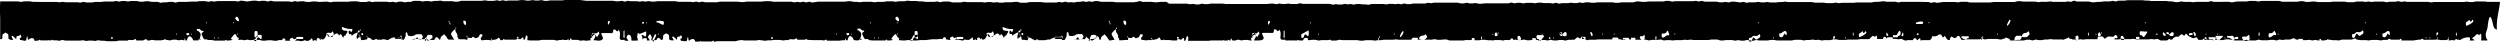 <?xml version="1.0" encoding="UTF-8"?>
<svg width="659px" height="11px" viewBox="0 0 659 11" version="1.1" xmlns="http://www.w3.org/2000/svg" xmlns:xlink="http://www.w3.org/1999/xlink">
    <title>Shape</title>
    <g id="Page-1" stroke="none" stroke-width="1" fill="none" fill-rule="evenodd">
        <g id="history" transform="translate(-396, -562)" fill="#000000" fill-rule="nonzero">
            <g id="section-1" transform="translate(389, 163)">
                <g id="the-story-begins" transform="translate(0, 218)">
                    <path d="M7.834,184.305 C7.981,187.085 7.235,189.068 7,191.508 L7.118,191.508 L7.903,191.508 L8.678,191.508 L9.463,191.508 L10.248,191.508 L11.033,191.61 L11.818,191.61 L12.603,191.61 L13.388,191.61 L14.173,191.458 L14.958,191.458 L15.743,191.576 L16.528,191.475 L17.313,191.475 L18.098,191.475 L18.883,191.475 L19.668,191.475 L20.453,191.475 L21.238,191.475 L22.023,191.475 L23.593,191.475 L24.378,191.475 L25.163,191.356 L25.948,191.508 L26.733,191.508 L27.518,191.508 L28.303,191.508 L29.088,191.508 L29.873,191.508 L30.648,191.508 L31.433,191.508 L32.218,191.627 L33.003,191.492 L33.788,191.695 L34.573,191.542 L35.358,191.542 L36.143,191.542 L36.928,191.407 L37.713,191.576 L38.498,191.576 L39.283,191.576 L40.068,191.576 L40.853,191.475 L41.638,191.61 L42.423,191.492 L43.208,191.593 L44.778,191.593 L45.563,191.424 L46.348,191.424 L47.133,191.424 L47.918,191.559 L48.703,191.559 L49.488,191.559 L50.273,191.559 L51.058,191.559 L51.843,191.458 L54.973,191.458 L55.758,191.593 L56.543,191.593 L57.328,191.492 L58.113,191.492 L58.898,191.678 L59.683,191.678 L60.468,191.542 L61.253,191.542 L62.038,191.542 L64.393,191.542 L65.178,191.746 L65.963,191.746 L66.748,191.746 L67.533,191.746 L68.318,191.746 L69.103,191.746 L69.888,191.746 L70.673,191.61 L71.458,191.746 L72.243,191.746 L73.028,191.746 L73.813,191.61 L74.588,191.61 L75.373,191.61 L76.158,191.61 L76.903,191.508 L77.688,191.373 L78.473,191.525 L79.258,191.525 L80.043,191.525 L80.828,191.508 L81.613,191.508 L82.398,191.508 L83.183,191.695 L83.968,191.508 L84.753,191.508 L86.323,191.508 L87.108,191.508 L87.893,191.407 L88.678,191.508 L89.463,191.508 L90.248,191.508 L91.023,191.627 L91.808,191.441 L92.593,191.441 L93.378,191.627 L94.163,191.627 L94.948,191.729 L95.733,191.729 L96.518,191.729 L97.303,191.729 L98.088,191.729 L98.873,191.729 L99.658,191.847 L100.443,191.847 L101.228,191.949 L102.013,191.949 L102.798,191.949 L103.583,191.949 L104.368,191.949 L105.153,191.949 L105.938,191.831 L106.713,191.831 L107.498,191.831 L108.283,191.61 L109.068,191.78 L109.853,191.627 L110.638,191.627 L111.423,191.627 L112.228,191.508 L113.013,191.508 L113.798,191.407 L114.583,191.407 L115.368,191.593 L116.153,191.593 L116.938,191.593 L117.723,191.593 L118.508,191.593 L119.293,191.831 L120.078,191.508 L120.853,191.627 L121.638,191.508 L122.423,191.508 L123.208,191.508 L124.003,191.508 L124.788,191.508 L125.573,191.627 L126.358,191.525 L127.143,191.525 L127.928,191.525 L128.713,191.424 L129.498,191.576 L130.283,191.576 L131.068,191.576 L132.638,191.576 L133.413,191.678 L134.198,191.678 L134.983,191.475 L136.553,191.475 L137.338,191.475 L138.123,191.475 L138.908,191.475 L139.693,191.475 L140.478,191.475 L141.263,191.356 L142.048,191.356 L142.833,191.356 L145.963,191.356 L146.748,191.356 L147.533,191.525 L149.103,191.525 L149.888,191.373 L150.673,191.475 L151.458,191.475 L152.243,191.475 L153.028,191.475 L153.813,191.475 L154.598,191.356 L155.373,191.254 L156.158,191.424 L156.943,191.254 L157.728,191.475 L158.513,191.475 L159.328,191.508 L160.113,191.508 L160.897,191.508 L161.682,191.508 L162.467,191.508 L163.252,191.508 L164.037,191.508 L164.822,191.508 L165.607,191.356 L166.383,191.542 L167.168,191.542 L167.953,191.542 L168.738,191.542 L169.523,191.695 L170.308,191.576 L171.102,191.508 L171.887,191.508 L172.672,191.356 L173.457,191.356 L174.242,191.356 L175.027,191.356 L175.812,191.356 L176.597,191.356 L177.382,191.254 L178.167,191.254 L178.952,191.254 L179.737,191.254 L180.512,191.254 L181.297,191.153 L182.082,191.322 L182.867,191.169 L183.652,191.169 L184.437,191.169 L185.222,191.288 L186.007,191.288 L186.792,191.288 L187.577,191.288 L188.362,191.458 L189.147,191.458 L189.932,191.458 L190.717,191.458 L191.502,191.458 L192.287,191.458 L193.072,191.458 L193.857,191.458 L194.652,191.458 L195.437,191.576 L196.222,191.458 L197.007,191.458 L197.792,191.356 L198.577,191.356 L199.362,191.356 L200.147,191.475 L200.932,191.373 L201.717,191.373 L202.502,191.508 L203.287,191.39 L204.072,191.39 L204.857,191.39 L205.642,191.271 L206.427,191.508 L207.212,191.356 L207.997,191.458 L208.772,191.559 L209.557,191.559 L210.342,191.356 L211.127,191.492 L211.912,191.39 L212.697,191.39 L213.482,191.559 L214.267,191.559 L215.052,191.559 L215.837,191.559 L216.622,191.559 L217.407,191.78 L218.192,191.593 L218.977,191.78 L219.762,191.678 L220.547,191.678 L221.332,191.678 L222.117,191.678 L222.892,191.678 L223.677,191.678 L224.462,191.678 L225.247,191.576 L226.032,191.763 L226.817,191.763 L227.602,191.61 L228.387,191.61 L229.172,191.61 L229.957,191.61 L230.742,191.61 L231.527,191.61 L232.312,191.508 L233.097,191.508 L233.882,191.61 L234.667,191.61 L235.452,191.39 L236.227,191.39 L237.012,191.39 L237.797,191.39 L238.582,191.39 L239.367,191.254 L240.152,191.254 L240.937,191.39 L241.722,191.39 L242.507,191.39 L243.292,191.39 L244.077,191.39 L244.862,191.39 L245.647,191.271 L246.432,191.271 L247.217,191.39 L248.002,191.39 L248.787,191.22 L249.562,191.356 L250.347,191.186 L251.132,191.186 L251.917,191.288 L252.702,191.169 L253.487,191.169 L254.272,191.169 L255.057,191.034 L255.842,191.271 L256.627,191.068 L257.412,191.186 L258.197,191.186 L258.982,191.186 L259.767,191.288 L260.552,191.288 L261.337,191.136 L262.122,191.237 L262.897,191.237 L263.682,191.237 L264.467,191.102 L265.252,191.254 L266.037,191.254 L266.822,191.119 L267.607,191.339 L268.392,191.119 L269.177,191.119 L269.962,191.119 L270.747,191.119 L271.532,191.119 L272.317,191.119 L274.672,191.119 L275.457,191.017 L276.232,191.017 L277.017,191.203 L277.802,191.102 L278.587,191.102 L279.372,191.271 L280.157,191.102 L280.942,191.102 L281.727,191.288 L282.512,191.288 L283.297,191.288 L284.082,191.288 L284.867,191.288 L285.652,191.288 L286.437,191.288 L287.222,191.288 L287.997,191.288 L288.782,191.153 L289.567,191.271 L290.352,191.068 L291.137,191.068 L291.922,191.068 L292.707,191.068 L293.492,191.068 L294.277,190.915 L295.062,190.915 L295.847,191.085 L296.632,190.864 L297.417,191 L298.202,190.898 L298.987,190.983 L299.772,190.983 L300.547,190.831 L301.332,190.949 L302.117,190.949 L302.902,190.949 L303.687,190.949 L304.472,190.949 L305.257,190.729 L306.042,190.847 L306.827,190.847 L307.612,190.949 L308.397,190.949 L309.182,190.78 L309.967,190.949 L310.752,190.847 L311.537,190.983 L312.312,190.797 L313.097,190.797 L313.882,190.898 L314.667,190.763 L315.452,190.983 L316.237,190.983 L317.022,190.983 L317.807,190.983 L318.592,190.983 L320.947,190.983 L321.732,190.983 L322.517,190.983 L323.302,191.153 L324.087,190.949 L324.863,190.949 L325.647,190.949 L326.432,191.051 L327.217,190.949 L328.002,190.949 L328.787,191.068 L329.572,190.898 L330.357,191.051 L331.142,191.051 L331.927,190.949 L333.497,190.949 L334.282,190.949 L335.067,190.949 L335.843,190.949 L336.628,190.949 L337.413,190.949 L338.198,190.949 L338.983,190.949 L339.768,190.949 L340.553,190.949 L341.338,190.949 L342.122,190.949 L342.907,190.949 L343.692,191.051 L345.262,191.051 L346.047,191.051 L346.832,191.051 L347.617,190.915 L348.393,190.915 L349.178,191.034 L349.963,190.831 L350.748,190.831 L351.533,190.983 L352.318,190.881 L353.103,191.034 L353.888,191.034 L354.673,191.034 L355.458,191.034 L356.243,191.034 L357.028,191.034 L357.813,191.034 L358.519,191.508 L359.304,191.508 L360.089,191.508 L360.874,191.407 L361.659,191.407 L362.444,191.508 L363.229,191.508 L364.014,191.508 L364.799,191.508 L365.584,191.729 L366.369,191.508 L367.154,191.407 L367.939,191.407 L368.724,191.407 L369.509,191.407 L370.294,191.407 L371.069,191.407 L371.854,191.407 L372.639,191.525 L373.424,191.525 L374.209,191.525 L374.994,191.525 L375.779,191.525 L376.564,191.712 L377.349,191.712 L378.134,191.508 L378.919,191.661 L379.704,191.492 L380.489,191.661 L381.264,191.525 L382.069,191.508 L382.854,191.339 L383.639,191.441 L384.424,191.356 L385.209,191.559 L385.994,191.356 L386.779,191.492 L387.564,191.339 L389.919,191.339 L390.704,191.339 L391.479,191.458 L392.264,191.458 L393.049,191.458 L393.834,191.458 L394.619,191.458 L395.404,191.271 L396.189,191.271 L396.974,191.271 L397.769,191.508 L398.554,191.508 L399.339,191.407 L400.124,191.407 L400.909,191.407 L401.694,191.305 L402.478,191.305 L403.263,191.424 L404.039,191.322 L404.824,191.458 L405.609,191.458 L406.394,191.339 L407.179,191.441 L407.964,191.441 L408.749,191.441 L409.534,191.441 L410.319,191.441 L411.104,191.441 L411.889,191.542 L412.674,191.373 L413.449,191.373 L414.234,191.373 L415.019,191.373 L415.804,191.593 L416.589,191.593 L417.374,191.593 L418.159,191.407 L418.944,191.627 L419.729,191.508 L420.514,191.508 L421.299,191.508 L422.084,191.508 L422.859,191.627 L423.644,191.627 L424.429,191.729 L425.214,191.729 L425.999,191.729 L426.784,191.831 L427.569,191.661 L428.354,191.661 L429.139,191.661 L429.924,191.525 L430.709,191.644 L431.494,191.644 L432.279,191.644 L433.093,191.508 L433.878,191.508 L434.663,191.508 L435.438,191.39 L436.223,191.525 L437.008,191.525 L437.793,191.525 L438.578,191.525 L439.363,191.407 L440.148,191.508 L440.933,191.508 L441.718,191.678 L442.503,191.678 L443.288,191.559 L444.073,191.559 L444.848,191.559 L445.633,191.559 L447.203,191.559 L447.988,191.559 L448.773,191.559 L449.558,191.559 L450.343,191.559 L451.128,191.441 L451.913,191.339 L452.698,191.559 L453.473,191.356 L454.258,191.559 L455.043,191.39 L455.828,191.508 L456.613,191.373 L457.398,191.542 L458.183,191.542 L458.968,191.542 L459.753,191.542 L460.538,191.542 L461.323,191.542 L462.108,191.542 L462.893,191.678 L463.669,191.678 L464.454,191.678 L465.239,191.576 L466.024,191.576 L466.809,191.576 L467.594,191.576 L468.378,191.576 L469.163,191.576 L469.948,191.458 L470.733,191.458 L471.518,191.559 L473.873,191.559 L474.658,191.559 L475.434,191.559 L476.219,191.559 L477.004,191.407 L477.789,191.407 L478.574,191.407 L479.359,191.407 L480.144,191.407 L480.929,191.576 L481.714,191.39 L482.499,191.593 L483.284,191.424 L484.059,191.525 L484.844,191.525 L485.629,191.525 L486.414,191.525 L487.199,191.525 L487.984,191.678 L488.769,191.678 L489.554,191.678 L490.339,191.678 L491.124,191.678 L491.909,191.678 L492.684,191.678 L493.469,191.576 L494.254,191.576 L495.039,191.712 L495.824,191.576 L496.609,191.695 L497.394,191.576 L498.179,191.678 L498.964,191.678 L499.749,191.678 L500.534,191.78 L501.309,191.559 L502.094,191.78 L502.879,191.661 L503.664,191.661 L504.449,191.797 L505.234,191.797 L506.019,191.797 L506.804,191.797 L507.589,191.797 L508.374,191.797 L509.159,191.797 L509.944,191.797 L510.729,191.797 L511.514,191.797 L512.299,191.898 L513.074,192 L514.644,192 L515.429,192 L516.214,192 L516.999,192 L517.784,191.898 L518.569,191.898 L519.354,191.898 L520.139,191.898 L520.924,191.898 L521.709,191.78 L522.484,191.78 L523.269,191.983 L524.054,191.864 L524.839,191.864 L525.624,191.983 L526.409,191.847 L527.194,191.847 L527.979,191.983 L528.764,191.983 L529.549,191.864 L530.324,191.864 L531.109,191.864 L531.894,191.864 L532.679,191.763 L533.464,191.949 L534.249,191.763 L535.034,191.932 L535.819,191.78 L536.604,191.78 L537.389,191.78 L538.174,191.915 L538.949,191.797 L539.734,191.797 L540.519,191.797 L541.304,191.797 L542.089,191.797 L542.874,191.797 L543.659,191.797 L544.444,191.797 L545.229,191.559 L546.014,191.559 L546.799,191.678 L547.574,191.678 L548.359,191.678 L549.144,191.678 L549.929,191.847 L550.714,191.746 L551.499,191.746 L552.284,191.61 L553.069,191.712 L553.854,191.712 L554.639,191.61 L555.424,191.78 L556.209,191.78 L556.994,191.78 L557.71,191.508 L558.495,191.508 L559.28,191.373 L560.065,191.559 L560.85,191.559 L561.635,191.339 L562.42,191.542 L563.205,191.424 L563.99,191.542 L564.775,191.542 L565.56,191.542 L566.345,191.542 L567.13,191.542 L567.906,191.441 L568.691,191.661 L569.476,191.475 L570.261,191.475 L571.046,191.475 L571.831,191.644 L572.615,191.644 L573.4,191.644 L574.185,191.542 L574.97,191.542 L575.755,191.542 L576.531,191.542 L577.316,191.542 L578.101,191.542 L578.886,191.39 L579.671,191.559 L580.456,191.559 L581.26,191.508 L582.045,191.508 L582.83,191.61 L583.605,191.61 L584.39,191.492 L585.175,191.492 L585.96,191.661 L586.745,191.661 L587.53,191.559 L588.315,191.712 L589.1,191.492 L589.885,191.627 L590.67,191.627 L593.035,191.627 L593.82,191.627 L594.605,191.814 L595.39,191.593 L596.175,191.797 L596.96,191.797 L597.745,191.678 L598.53,191.831 L599.305,191.831 L600.09,191.712 L600.875,191.61 L601.66,191.729 L602.445,191.847 L603.23,191.61 L604.015,191.712 L604.8,191.712 L605.585,191.712 L606.37,191.712 L607.155,191.712 L607.93,191.712 L608.715,191.712 L609.5,191.576 L610.285,191.695 L611.07,191.525 L611.855,191.695 L612.64,191.695 L613.425,191.695 L614.21,191.576 L614.995,191.576 L615.78,191.576 L616.585,191.508 L617.37,191.508 L618.155,191.508 L618.93,191.508 L619.715,191.305 L620.51,191.508 L621.295,191.508 L622.08,191.39 L622.865,191.39 L623.65,191.254 L624.435,191.508 L625.22,191.508 L626.005,191.508 L626.79,191.661 L627.565,191.661 L628.35,191.559 L629.135,191.559 L629.92,191.729 L630.705,191.729 L631.49,191.729 L632.275,191.61 L633.06,191.729 L633.845,191.729 L634.63,191.576 L635.405,191.746 L636.19,191.593 L636.975,191.593 L637.76,191.593 L638.545,191.593 L639.33,191.492 L640.115,191.492 L640.9,191.492 L641.685,191.356 L642.46,191.356 L643.245,191.356 L644.03,191.508 L644.815,191.305 L645.6,191.407 L646.385,191.407 L647.17,191.407 L647.955,191.407 L648.74,191.407 L649.515,191.508 L650.3,191.39 L651.085,191.492 L651.87,191.492 L652.655,191.492 L653.44,191.492 L654.225,191.492 L655.01,191.492 L655.795,191.492 L656.521,191.508 L657.306,191.508 L658.091,191.644 L658.876,191.644 L659.661,191.644 L660.446,191.492 L661.231,191.627 L662.016,191.627 L662.801,191.627 L663.586,191.627 L664.361,191.627 L665.146,191.627 L665.951,191.627 L666,190.186 L666,188.61 L665.951,187.186 L665.951,185.746 L665.951,184.322 L665.951,182.898 L665.951,181.661 L665.853,181.661 C665.568,181.661 665.313,181.661 665.372,182.339 C665.441,183.339 664.793,182.966 664.616,183.492 C664.401,183 663.802,183.492 663.782,182.475 C663.782,182.136 663.871,181.661 663.508,181.661 C663.423,181.656 663.342,181.596 663.282,181.492 L662.811,181.492 L662.526,181.492 C662.612,181.681 662.704,181.862 662.801,182.034 C662.86,182.169 663.086,182.271 662.88,182.508 C662.801,182.566 662.713,182.566 662.634,182.508 C662.409,182.339 662.193,182.102 661.977,181.932 C661.761,181.763 661.722,181.424 661.722,181.763 C661.722,183.068 660.966,182.119 660.741,182.847 C660.672,183.068 660.495,182.593 660.397,182.424 C660.299,182.254 660.397,182.085 660.525,182.068 C660.652,182.051 660.809,182.068 660.79,181.797 C660.766,181.657 660.713,181.537 660.642,181.458 L660.427,181.458 L659.642,181.271 L659.249,181.271 C659.072,181.475 658.965,181.818 658.965,182.186 C658.965,182.407 658.758,182.559 658.729,182.186 C658.641,181.085 658.435,181.644 658.072,181.831 C657.444,182.136 657.012,181.932 656.884,181.237 L656.502,181.237 L655.736,181.373 C655.736,181.373 655.599,181.508 655.53,181.525 C655.449,181.57 655.362,181.495 655.334,181.356 L654.147,181.356 L653.362,181.356 L653.362,181.356 C653.363,181.412 653.363,181.469 653.362,181.525 C653.362,181.525 653.273,181.424 653.273,181.373 L652.39,181.373 C652.34,181.469 652.269,181.523 652.194,181.523 C652.119,181.523 652.048,181.469 651.998,181.373 L651.998,181.373 L651.144,181.373 L650.359,181.254 L649.574,181.475 L648.789,181.305 L648.004,181.305 L647.219,181.305 L646.434,181.305 L645.649,181.305 L644.864,181.305 L644.079,181.39 L643.294,181.203 L642.509,181.305 L641.724,181.305 L640.939,181.203 L640.154,181.39 L639.369,181.271 L638.584,181.271 L637.799,181.136 L637.024,181.136 L636.239,181.136 L635.454,181.136 L634.669,181.305 L633.099,181.305 L632.765,181.305 L632.765,181.305 L632.334,181.305 L632.334,181.305 C632.275,181.441 632.137,181.424 632.03,181.458 C631.519,181.576 631.048,181.186 630.499,181.678 C630.361,181.814 630.175,181.678 630.067,181.339 L630.067,181.339 L629.282,181.339 L628.262,181.339 L628.203,181.339 C628.203,181.339 628.203,181.339 628.203,181.339 C628.19,181.416 628.158,181.479 628.114,181.508 C627.987,181.508 627.869,181.508 627.477,181.678 C627.333,181.645 627.203,181.517 627.114,181.322 L626.692,181.322 L625.907,181.492 L625.122,181.373 L624.337,181.373 L623.552,181.373 L622.767,181.525 L622.767,181.525 C622.706,181.585 622.639,181.625 622.57,181.644 C622.374,181.644 622.266,181.644 622.207,181.475 L621.991,181.475 L621.197,181.339 L620.412,181.542 L619.627,181.542 L618.842,181.373 L618.057,181.508 L617.429,181.339 C617.38,181.508 617.34,181.712 617.262,181.983 C617.183,181.644 617.134,181.458 617.105,181.339 L616.742,181.339 C616.624,181.949 616.33,182.458 616.045,182.441 C615.633,182.391 615.263,181.982 615.064,181.356 L614.927,181.356 L614.142,181.356 L613.749,181.356 L613.641,181.627 C613.561,181.662 613.476,181.662 613.396,181.627 L613.396,181.492 L613.396,181.492 L612.974,181.492 C613.098,181.617 613.246,181.654 613.386,181.593 C612.974,183.102 612.984,183.169 613.778,183.864 C613.896,183.966 614.181,183.763 614.122,184.186 C614.063,184.61 613.808,184.271 613.651,184.356 C613.278,184.559 613.072,183.763 612.67,183.881 C612.542,183.881 612.336,183.881 612.326,183.712 C612.316,183.542 612.581,183.492 612.709,183.39 C612.83,183.271 612.873,183.008 612.807,182.797 C612.513,182.305 612.326,181.441 611.826,181.61 C611.603,181.665 611.375,181.612 611.168,181.458 L611.031,181.458 L610.246,181.458 L609.461,181.305 L608.676,181.305 L607.891,181.305 L607.106,181.305 L606.694,181.305 C606.65,181.425 606.57,181.491 606.488,181.475 C606.398,181.491 606.309,181.427 606.252,181.305 L605.507,181.339 L604.722,181.458 L604.663,181.458 C604.738,181.528 604.816,181.585 604.898,181.627 C604.987,181.627 605.212,181.627 605.036,181.983 C604.783,182.349 604.51,182.672 604.221,182.949 C603.976,183.186 603.829,182.847 603.682,182.576 C603.599,182.397 603.504,182.238 603.397,182.102 C603.289,181.983 603.004,182.254 603.063,181.78 C603.089,181.646 603.137,181.528 603.201,181.441 L603.152,181.441 L602.367,181.542 L601.582,181.39 L600.797,181.559 L600.012,181.407 L599.227,181.492 L598.442,181.492 L597.657,181.492 L596.872,181.288 L596.087,181.288 L595.302,181.39 L594.517,181.39 L593.732,181.271 L592.957,181.271 L592.858,181.271 C592.817,181.34 592.766,181.392 592.711,181.424 C592.407,181.424 592.103,181.424 591.799,181.424 C591.495,181.424 591.514,181.966 591.249,181.881 C590.984,181.797 590.719,181.881 590.808,181.407 C590.806,181.356 590.806,181.305 590.808,181.254 L590.562,181.254 L589.777,181.254 L589.493,181.254 C589.581,181.441 589.817,181.763 589.346,181.864 C589.14,181.864 589.022,182.305 588.737,181.864 C588.453,181.424 588.149,181.864 587.835,181.864 C587.835,181.576 587.913,181.475 588.05,181.407 C588.133,181.375 588.215,181.336 588.296,181.288 L588.207,181.288 L587.422,181.288 L586.637,181.153 L586.049,181.237 C585.831,181.459 585.56,181.459 585.342,181.237 L585.067,181.237 L584.606,181.237 C584.469,181.525 584.204,181.441 584.057,181.661 C583.713,182.169 583.645,181.661 583.576,181.288 L583.497,181.288 L583.233,181.288 C582.968,181.576 582.86,181.475 582.811,181.288 L582.712,181.288 L582.516,181.288 C582.527,181.389 582.527,181.492 582.516,181.593 C582.516,182.017 582.291,181.898 582.134,181.966 C581.82,182.119 581.721,181.458 581.456,181.492 C581.456,181.627 581.456,181.847 581.368,181.864 C581.28,181.881 581.26,181.847 581.26,181.627 C580.824,181.455 580.373,181.774 580.132,182.424 C579.837,183.169 579.533,183.237 579.219,182.424 C579.121,182.186 579.052,182.085 578.837,182.305 C578.621,182.525 578.052,182.695 577.689,182.983 C577.315,183.356 576.839,183.188 576.58,182.593 C576.236,183.373 575.991,182.847 575.755,182.39 C575.52,181.932 575.53,182.017 575.373,182.39 C575.216,182.763 574.961,182.475 574.823,182.864 C574.686,183.254 574.372,183.475 574.401,183.678 C574.431,183.881 574.764,183.881 574.961,183.915 C575.175,183.911 575.389,183.951 575.598,184.034 C575.752,184.143 575.868,184.368 575.912,184.644 C575.912,184.864 575.706,184.881 575.589,184.831 C574.81,184.458 574.002,184.304 573.194,184.373 C573.194,184.373 573.077,184.153 573.086,184.085 C573.096,184.017 573.214,183.881 573.263,183.763 C573.499,183.169 573.577,183.915 573.744,183.915 C573.911,183.915 574.097,183.915 574.107,183.492 C574.117,183.268 574.035,183.063 573.911,183 C573.695,182.881 573.351,183.305 573.302,182.542 C572.804,182.99 572.267,183.299 571.713,183.458 C571.713,184.153 571.379,183.847 571.183,183.915 C571.183,184.051 571.134,184.271 571.095,184.288 C571.055,184.305 570.908,184.153 570.918,183.915 L571.183,183.915 C571.183,183.237 571.507,183.525 571.713,183.458 C571.713,182.983 572.086,182.695 571.988,182.102 C571.929,181.78 571.889,181.475 571.723,181.881 C571.556,182.288 571.153,181.881 571.183,182.542 C571.254,182.577 571.323,182.623 571.389,182.678 C571.458,182.678 571.438,182.898 571.389,182.949 C571.34,183 571.281,182.831 571.232,182.746 L571.232,182.542 C571.065,182.542 570.996,182.424 570.967,182.186 C570.942,181.905 570.867,181.644 570.751,181.441 L570.27,181.441 L569.485,181.593 L569.269,181.593 C569.188,181.745 569.134,181.933 569.112,182.136 C569.18,182.17 569.246,182.216 569.309,182.271 C569.377,182.271 569.368,182.492 569.309,182.542 C569.25,182.593 569.211,182.424 569.162,182.339 L569.162,182.085 C568.782,182.129 568.404,181.981 568.072,181.661 C568.011,181.617 567.954,181.554 567.906,181.475 L567.278,181.475 C567.256,181.567 567.207,181.632 567.15,181.644 C566.973,181.644 566.62,181.864 566.571,181.525 L566.394,181.525 L565.609,181.525 L564.824,181.678 L564.039,181.475 L563.549,181.475 C563.549,181.695 563.372,181.661 563.274,181.746 C562.499,182.176 561.681,182.332 560.87,182.203 C560.684,182.203 560.409,182.017 560.399,182.644 C560.065,182.644 560.075,182.22 560.193,181.881 C560.23,181.784 560.273,181.693 560.321,181.61 L560.115,181.61 L559.585,181.508 C559.372,181.757 559.2,182.095 559.084,182.492 C559.006,182.797 559.182,183.322 558.917,183.475 C558.652,183.627 558.603,183 558.476,182.695 C558.449,182.639 558.41,182.602 558.368,182.593 C557.825,182.401 557.264,182.43 556.729,182.678 C556.16,183.203 555.63,182.864 555.091,183 C554.786,183 554.659,182.61 554.502,182.288 C554.708,182.017 554.806,181.508 555.149,181.627 C555.493,181.746 555.679,181.441 555.866,181.949 C555.901,182.046 555.959,182.112 556.024,182.131 C556.09,182.151 556.157,182.121 556.209,182.051 C556.611,181.305 557.122,181.746 557.573,181.644 C557.75,181.644 557.926,181.644 558.093,181.644 C558.093,181.644 558.093,181.644 558.093,181.644 L557.642,181.644 L556.857,181.746 L556.082,181.746 L555.297,181.746 L554.512,181.661 L554.119,181.661 L553.786,182.085 C553.648,182.085 553.668,181.915 553.638,181.881 C553.609,181.847 553.315,181.627 553.158,181.475 L552.942,181.475 L552.157,181.475 L551.489,181.475 C551.495,181.502 551.495,181.532 551.489,181.559 C551.303,181.966 551.087,182.339 550.744,182.169 C550.54,182.105 550.364,181.887 550.263,181.576 L549.949,181.576 C549.928,181.894 549.832,182.182 549.684,182.373 C549.488,182.644 549.174,182.542 549.036,183 C548.83,182.814 548.605,182.644 548.408,182.424 C548.212,182.203 548.163,181.949 548.026,181.797 L547.8,181.559 L546.672,181.559 L546.269,181.458 C546.446,181.712 546.564,182.068 546.75,182.322 C547.211,182.949 547.221,183.102 546.819,183.593 C546.546,183.895 546.261,184.162 545.965,184.39 C545.984,184.454 545.984,184.529 545.965,184.593 C545.965,184.695 545.867,184.746 545.808,184.814 L545.71,184.729 C545.745,184.633 545.788,184.547 545.837,184.475 C545.896,184.475 545.936,184.475 545.955,184.475 C546.024,184.036 545.915,183.573 545.69,183.339 C545.464,183.099 545.356,182.63 545.425,182.186 C545.19,182.085 545.141,181.881 545.141,181.644 L543.522,181.644 L542.835,181.492 C542.741,181.679 542.719,181.943 542.776,182.169 C542.844,182.204 542.909,182.25 542.972,182.305 C543.051,182.305 543.031,182.525 542.923,182.576 C542.815,182.627 542.825,182.458 542.776,182.373 L542.776,182.085 C542.374,182.085 541.844,181.814 541.608,182.085 C541.147,182.746 540.882,181.661 540.47,181.966 C540.215,182.169 539.862,181.966 539.685,182.559 C539.509,183.153 539.234,182.966 538.979,182.932 C538.881,182.932 538.763,182.831 538.89,182.508 C539.018,182.186 539.577,182.034 539.087,181.39 L539.087,181.39 L538.802,181.39 L538.017,181.475 L537.232,181.475 L536.447,181.339 L536.378,181.339 C536.378,181.339 536.378,181.475 536.378,181.508 C536.446,181.543 536.512,181.589 536.575,181.644 C536.653,181.644 536.633,181.864 536.575,181.915 C536.516,181.966 536.476,181.78 536.427,181.712 L536.427,181.627 C536.393,181.672 536.345,181.672 536.31,181.627 C536.274,181.593 536.246,181.539 536.231,181.475 L535.809,181.475 C535.809,181.475 535.809,181.559 535.731,181.559 C535.353,181.515 534.977,181.668 534.651,182 C534.426,182.288 534.259,181.712 534.082,181.424 L533.503,181.424 L533.435,181.542 C533.287,181.763 533.013,181.729 533.013,181.542 C533.013,181.542 533.013,181.542 533.013,181.542 L532.571,181.542 L531.786,181.542 L530.236,181.542 L529.863,181.542 L529.863,181.695 C529.647,181.695 529.5,182.186 529.461,182.102 C529.058,181.356 528.715,181.695 528.332,182.102 C528.234,182.22 528.077,182.102 528.008,181.881 C527.94,181.661 528.008,181.644 528.008,181.525 L527.93,181.525 L527.714,181.525 C527.628,181.656 527.561,181.818 527.518,182 C527.42,182.559 527.38,182.661 527.204,182.644 C526.851,182.644 526.939,182.119 526.958,181.814 C526.971,181.681 526.991,181.55 527.017,181.424 L526.311,181.339 L525.526,181.339 L524.741,181.339 L523.956,181.339 L523.171,181.492 L522.386,181.492 L521.601,181.492 L520.031,181.492 L519.246,181.305 L518.461,181.458 L517.833,181.458 C517.763,181.542 517.682,181.594 517.597,181.61 C517.523,181.589 517.452,181.536 517.391,181.458 L516.891,181.458 L516.489,181.458 C516.441,181.572 516.364,181.636 516.283,181.627 C516.145,181.627 516.077,181.627 516.047,181.407 L515.723,181.407 C515.735,181.479 515.735,181.555 515.723,181.627 C515.703,181.755 515.67,181.875 515.625,181.983 L515.223,181.492 L514.536,181.492 L513.751,181.492 L512.966,181.271 L512.181,181.373 L511.396,181.254 L510.611,181.373 L510.219,181.373 C510.336,181.576 510.474,181.695 510.317,181.932 C510.16,182.169 509.748,181.814 510.091,182.627 C510.228,182.983 509.708,182.814 509.551,183.22 C509.394,183.627 509.306,183 509.208,182.831 C508.913,182.322 509.208,182.051 509.384,181.746 C509.449,181.636 509.508,181.517 509.561,181.39 L509.041,181.39 L508.256,181.271 L507.481,181.39 L507.481,181.39 C506.931,181.814 506.941,181.864 507.314,182.644 C507.393,182.797 507.53,183 507.51,183.119 C507.491,183.237 507.294,183.288 507.167,183.288 C506.5,183.288 505.842,183.288 505.204,183.288 C504.861,183.288 504.41,182.966 504.331,184.051 C504.331,184.356 504.017,184.203 503.85,184.186 C503.683,184.169 503.34,183.288 502.967,184.068 C502.879,184.254 502.506,183.441 502.555,183.017 C502.722,181.661 502.673,181.542 502.006,181.441 C501.75,181.441 501.338,181.695 501.279,181.254 L501.279,181.254 L500.494,181.254 L500.445,181.254 C500.393,181.27 500.34,181.27 500.288,181.254 C500.583,181.542 500.897,181.983 500.848,182.153 C500.758,182.547 500.543,182.813 500.298,182.831 C500.113,182.874 499.927,182.779 499.786,182.568 C499.645,182.357 499.563,182.051 499.562,181.729 C499.547,181.589 499.547,181.445 499.562,181.305 L499.562,181.305 C499.519,181.365 499.458,181.365 499.415,181.305 L498.934,181.305 L498.257,181.305 C498.122,181.4 497.971,181.4 497.835,181.305 L497.786,181.305 C497.89,181.493 497.949,181.741 497.953,182 C498.012,182 498.051,182.169 498.051,182.39 C498.055,182.517 498.026,182.641 497.973,182.729 C497.973,183.339 497.825,183.458 497.462,183.068 L497.384,183.068 C496.883,183.237 496.403,183.407 495.902,183.661 C495.569,183.831 495.716,183.441 495.657,183.305 C495.657,182.458 495.794,182.169 496.177,182.492 C496.399,182.747 496.676,182.821 496.933,182.695 C496.851,182.616 496.78,182.506 496.726,182.373 C496.632,182.103 496.608,181.778 496.658,181.475 L496.658,181.475 L496.658,181.475 C496.462,182.034 496.148,181.949 495.843,181.932 C495.539,181.915 495.48,181.932 495.461,181.542 C495.454,181.469 495.454,181.395 495.461,181.322 L494.911,181.339 L494.705,181.339 C494.817,181.518 494.922,181.711 495.019,181.915 C495.078,182.034 495.304,182.102 495.147,182.39 C495.042,182.617 494.908,182.797 494.754,182.915 C494.499,183.051 494.372,182.627 494.244,182.356 C494.116,182.085 494.244,181.695 494.372,181.424 L494.372,181.424 L494.087,181.424 L493.302,181.424 L492.998,181.424 C492.922,181.597 492.833,181.751 492.733,181.881 C492.543,182.059 492.314,182.059 492.124,181.881 C491.977,181.881 491.899,181.458 491.683,181.475 C491.467,181.492 491.153,181.475 491.202,182.153 C491.281,183.153 490.633,182.78 490.447,183.305 C490.24,182.814 489.632,183.305 489.613,182.288 C489.613,181.949 489.711,181.475 489.348,181.475 C489.284,181.477 489.221,181.441 489.171,181.373 L488.376,181.373 C488.459,181.545 488.548,181.709 488.641,181.864 C488.7,182 488.916,182.102 488.71,182.339 C488.632,182.398 488.543,182.398 488.464,182.339 C488.239,182.169 488.033,181.932 487.807,181.763 C487.729,181.763 487.552,181.254 487.562,181.593 C487.562,182.898 486.806,181.949 486.58,182.678 C486.522,182.898 486.345,182.424 486.237,182.254 C486.129,182.085 486.286,181.915 486.374,181.898 C486.463,181.881 486.659,181.898 486.639,181.627 C486.62,181.356 486.541,181.356 486.453,181.237 L486.227,181.237 L485.442,181.136 L485.02,181.136 C484.891,181.347 484.816,181.641 484.814,181.949 C484.814,182.169 484.598,182.322 484.579,181.949 C484.49,180.847 484.284,181.407 483.912,181.593 C483.303,181.881 482.871,181.695 482.734,181.034 L482.302,181.034 L481.576,181.034 C481.576,181.034 481.449,181.169 481.38,181.186 C481.31,181.217 481.236,181.17 481.193,181.068 L480.742,181.068 L479.957,181.068 L479.211,181.068 C479.211,181.068 479.211,181.068 479.211,181.186 C479.186,181.151 479.163,181.111 479.143,181.068 L478.485,181.068 L478.25,181.068 C478.213,181.185 478.146,181.267 478.07,181.29 C477.994,181.313 477.915,181.275 477.857,181.186 C477.815,181.142 477.781,181.077 477.759,181 L477.7,181 L476.915,181.136 L476.13,181.136 L475.286,181.136 L474.501,181.136 L473.716,181.136 L472.931,181.136 L472.146,181.136 L471.361,181.339 L470.576,181.441 L469.791,181.339 L469.006,181.339 L468.222,181.339 L467.437,181.339 L466.661,181.339 L465.876,181.458 L465.091,181.356 L464.306,181.254 L463.521,181.373 L462.736,181.373 L461.951,181.475 L461.166,181.475 L460.381,181.475 L459.587,181.339 L458.802,181.441 L458.605,181.441 C458.605,181.441 458.605,181.525 458.556,181.441 L458.448,181.441 L458.075,181.441 C458.075,181.644 457.879,181.61 457.752,181.644 C457.251,181.763 456.77,181.373 456.231,181.864 C456.084,182 455.907,181.864 455.799,181.525 L454.936,181.525 L454.151,181.525 L454.072,181.525 C454.072,181.525 454.072,181.525 454.072,181.525 C454.072,181.525 453.817,181.525 453.424,181.695 C453.318,181.681 453.217,181.603 453.14,181.475 L452.62,181.475 L451.737,181.424 L450.952,181.424 L450.167,181.424 L449.382,181.424 L448.695,181.322 C448.616,181.435 448.521,181.511 448.42,181.542 C448.185,181.542 448.086,181.542 448.018,181.288 L447.812,181.288 L447.027,181.288 L446.242,181.288 L445.457,181.288 L444.672,181.288 L443.887,181.39 L443.269,181.39 L443.121,181.966 L442.974,181.373 L442.592,181.373 C442.474,182 442.189,182.508 441.895,182.492 C441.482,182.441 441.113,182.033 440.914,181.407 L440.747,181.407 L439.962,181.339 L439.785,181.339 L439.461,181.576 C439.381,181.612 439.297,181.612 439.216,181.576 L439.216,181.492 L439.216,181.492 L438.794,181.492 C438.882,181.695 439.03,181.729 439.246,181.678 C438.833,183.186 438.843,183.254 439.628,183.949 C439.756,184.051 440.04,183.847 439.981,184.271 C439.923,184.695 439.667,184.356 439.51,184.441 C439.128,184.644 438.922,183.847 438.529,183.966 C438.411,183.966 438.196,183.966 438.196,183.797 C438.196,183.627 438.451,183.576 438.578,183.475 C438.695,183.35 438.737,183.093 438.676,182.881 C438.382,182.39 438.196,181.525 437.695,181.695 C437.397,181.766 437.093,181.665 436.832,181.407 L436.037,181.339 L435.252,181.339 L434.467,181.339 L433.682,181.339 L432.534,181.339 C432.534,181.475 432.446,181.576 432.298,181.576 C432.218,181.551 432.15,181.463 432.112,181.339 L431.396,181.339 L430.62,181.458 C430.679,181.517 430.741,181.563 430.807,181.593 C430.905,181.593 431.131,181.593 430.954,181.949 C430.699,182.319 430.423,182.642 430.13,182.915 C429.894,183.153 429.747,182.814 429.59,182.542 C429.511,182.364 429.419,182.204 429.315,182.068 C429.198,181.949 428.923,182.22 428.982,181.746 C429.007,181.62 429.051,181.509 429.109,181.424 L429.041,181.424 L428.187,181.339 L427.402,181.339 L426.617,181.458 L425.832,181.339 L424.262,181.339 L423.477,181.441 L422.692,181.441 L421.907,181.441 L421.122,181.542 L420.337,181.644 L419.552,181.644 L418.767,181.644 L418.649,181.644 L418.551,181.729 C418.247,181.729 417.943,181.729 417.639,181.729 C417.334,181.729 417.354,182.271 417.089,182.186 C416.824,182.102 416.559,182.186 416.648,181.712 L416.648,181.593 L416.412,181.593 L415.627,181.458 L415.431,181.458 L415.431,181.458 C415.431,181.593 415.892,182.068 415.313,182.186 C415.097,182.186 414.989,182.627 414.705,182.186 C414.42,181.746 414.116,182.186 413.802,182.186 C413.802,181.898 413.88,181.797 414.008,181.729 C414.136,181.661 414.263,181.729 414.293,181.559 L414.145,181.559 L413.36,181.559 L412.487,181.339 L412.036,181.339 C411.804,181.631 411.496,181.671 411.241,181.441 L410.927,181.525 L410.525,181.458 C410.397,181.78 410.113,181.678 409.965,181.915 C409.602,182.458 409.543,181.915 409.465,181.458 L409.161,181.458 C408.906,181.763 408.788,181.695 408.739,181.458 L408.425,181.458 C408.43,181.542 408.43,181.627 408.425,181.712 C408.425,182.136 408.199,182.017 408.042,182.085 C407.728,182.237 407.63,181.576 407.365,181.61 C407.365,181.746 407.316,181.966 407.277,181.983 C407.238,182 407.09,181.831 407.1,181.61 C406.664,181.433 406.211,181.753 405.972,182.407 C405.677,183.153 405.373,183.22 405.049,182.407 C404.961,182.169 404.892,182.068 404.667,182.288 C404.441,182.508 403.882,182.678 403.519,182.966 C403.144,183.331 402.672,183.165 402.41,182.576 C402.066,183.356 401.821,182.831 401.595,182.373 C401.37,181.915 401.36,182 401.213,182.373 C401.066,182.746 400.801,182.458 400.663,182.847 C400.526,183.237 400.212,183.458 400.231,183.661 C400.251,183.864 400.595,183.864 400.801,183.898 C401.015,183.894 401.229,183.934 401.438,184.017 C401.592,184.126 401.708,184.351 401.752,184.627 C401.752,184.847 401.546,184.864 401.429,184.814 C400.646,184.442 399.835,184.288 399.025,184.356 C399.025,184.356 398.907,184.136 398.926,184.068 C398.946,184 399.054,183.864 399.103,183.746 C399.339,183.153 399.417,183.898 399.584,183.898 C399.751,183.898 399.927,183.898 399.937,183.475 C399.939,183.261 399.853,183.075 399.731,183.034 C399.525,182.915 399.172,183.339 399.132,182.576 C398.633,183.019 398.097,183.328 397.543,183.492 C397.543,184.186 397.209,183.881 397.003,183.949 C397.003,184.085 397.003,184.305 396.915,184.322 C396.827,184.339 396.728,184.186 396.738,183.949 L397.003,183.949 C397.003,183.271 397.337,183.559 397.543,183.492 C397.543,183.017 397.916,182.729 397.808,182.136 C397.759,181.814 397.719,181.508 397.553,181.915 C397.386,182.322 396.984,181.915 397.003,182.576 C397.074,182.611 397.143,182.657 397.209,182.712 C397.278,182.712 397.268,182.932 397.209,182.983 C397.15,183.034 397.111,182.864 397.052,182.78 L397.052,182.542 C396.885,182.542 396.827,182.424 396.787,182.186 C396.764,181.934 396.699,181.699 396.601,181.508 L396.081,181.508 L395.296,181.407 L395.129,181.407 C395.034,181.578 394.967,181.788 394.933,182.017 C395.004,182.052 395.073,182.097 395.139,182.153 C395.208,182.153 395.188,182.373 395.09,182.424 C394.992,182.475 394.982,182.305 394.933,182.22 L394.933,182.085 C394.553,182.135 394.174,181.987 393.844,181.661 L393.745,181.661 L393.745,181.661 L393.049,181.339 C393.026,181.443 392.974,181.52 392.911,181.542 C392.725,181.542 392.352,181.78 392.323,181.407 C392.323,181.407 392.323,181.407 392.323,181.407 L392.146,181.407 L391.361,181.407 L390.576,181.407 L389.791,181.576 L389.271,181.576 C389.195,181.632 389.116,181.677 389.036,181.712 C388.263,182.142 387.449,182.297 386.641,182.169 C386.445,182.169 386.17,181.983 386.17,182.61 C385.827,182.61 385.847,182.186 385.964,181.847 C386.017,181.695 386.087,181.562 386.17,181.458 L385.866,181.458 L385.395,181.458 C385.163,181.714 384.973,182.07 384.846,182.492 C384.767,182.797 384.944,183.322 384.689,183.475 C384.267,183.729 384.365,183 384.237,182.695 C384.214,182.64 384.178,182.603 384.139,182.593 C383.62,182.433 383.088,182.473 382.579,182.712 C382.01,183.237 381.47,182.898 380.93,183.034 C380.626,183.034 380.509,182.644 380.352,182.322 C380.548,182.051 380.656,181.542 380.989,181.661 C381.323,181.78 381.529,181.475 381.715,181.983 C381.751,182.08 381.809,182.146 381.874,182.165 C381.94,182.184 382.007,182.155 382.059,182.085 C382.461,181.339 382.971,181.78 383.423,181.678 C383.59,181.678 383.766,181.678 383.943,181.678 C383.943,181.678 383.943,181.678 383.943,181.678 L383.482,181.678 L382.697,181.678 L381.912,181.576 L381.127,181.678 L380.342,181.678 L380.018,181.678 L379.625,182.339 C379.498,182.339 379.518,182.169 379.488,182.136 C379.459,182.102 379.135,181.864 378.978,181.695 L378.772,181.695 L377.987,181.695 L377.29,181.864 C377.144,182.293 376.855,182.512 376.574,182.407 C376.364,182.24 376.216,181.903 376.181,181.508 L375.867,181.508 C375.853,181.852 375.752,182.167 375.593,182.373 C375.386,182.644 375.072,182.542 374.945,183 C374.726,182.828 374.513,182.636 374.307,182.424 C374.16,182.254 374.072,181.949 373.924,181.797 L373.571,181.339 L373.306,181.339 L372.521,181.492 L372.188,181.492 C372.335,181.746 372.453,182.051 372.61,182.271 C373.071,182.898 373.081,183.051 372.688,183.542 C372.414,183.841 372.129,184.107 371.834,184.339 C371.858,184.401 371.858,184.481 371.834,184.542 C371.834,184.644 371.736,184.695 371.677,184.763 C371.619,184.831 371.677,184.661 371.599,184.61 C371.52,184.559 371.668,184.407 371.726,184.356 C371.762,184.316 371.808,184.316 371.844,184.356 C371.903,183.919 371.797,183.465 371.579,183.22 C371.342,183.003 371.217,182.538 371.275,182.085 C370.981,181.966 370.971,181.695 370.991,181.39 L370.147,181.39 L369.362,181.475 L368.655,181.475 C368.599,181.661 368.599,181.882 368.655,182.068 C368.726,182.103 368.795,182.148 368.861,182.203 C368.93,182.203 368.91,182.424 368.861,182.475 C368.812,182.525 368.763,182.356 368.704,182.271 L368.704,182.085 C368.312,182.085 367.782,181.814 367.546,182.085 C367.075,182.746 366.81,181.661 366.398,181.966 C366.143,182.169 365.8,181.966 365.613,182.559 C365.427,183.153 365.172,182.966 364.917,182.932 C364.819,182.932 364.701,182.831 364.819,182.508 C364.936,182.186 365.437,182.051 365.083,181.492 L364.74,181.492 L363.955,181.356 L363.17,181.441 L362.385,181.441 L362.336,181.441 C362.336,181.441 362.336,181.576 362.336,181.593 C362.407,181.628 362.476,181.674 362.542,181.729 C362.611,181.729 362.542,181.949 362.493,182 C362.444,182.051 362.395,181.864 362.336,181.797 L362.336,181.627 C362.336,181.627 362.277,181.627 362.218,181.627 C362.187,181.584 362.161,181.533 362.14,181.475 L361.747,181.475 C361.732,181.549 361.694,181.601 361.649,181.61 C361.272,181.566 360.896,181.719 360.57,182.051 C360.334,182.356 360.158,181.695 359.971,181.441 L359.363,181.441 L359.363,181.441 C359.248,181.616 359.076,181.616 358.961,181.441 L358.48,181.441 L357.695,181.441 L356.91,181.339 L356.125,181.339 L355.772,181.339 L355.713,181.559 C355.497,181.559 355.359,182.051 355.32,181.966 C354.918,181.22 354.565,181.559 354.192,181.966 C354.064,182.062 353.916,181.964 353.858,181.746 C353.858,181.61 353.858,181.356 353.858,181.237 L353.613,181.237 C353.488,181.361 353.394,181.56 353.348,181.797 C353.25,182.356 353.21,182.458 353.034,182.441 C352.671,182.441 352.769,181.915 352.789,181.61 C352.792,181.48 352.812,181.352 352.847,181.237 L350.61,181.237 L349.825,181.237 L349.04,181.237 L348.255,181.237 L347.47,181.237 L346.695,181.339 L345.91,181.339 L345.125,181.339 L344.34,181.339 L343.683,181.339 C343.621,181.391 343.555,181.425 343.486,181.441 C343.42,181.424 343.357,181.384 343.3,181.322 L342.77,181.322 L342.378,181.322 C342.331,181.448 342.248,181.52 342.162,181.508 C342.077,181.531 341.992,181.465 341.946,181.339 L341.612,181.339 C341.619,181.412 341.619,181.486 341.612,181.559 C341.588,181.684 341.555,181.804 341.514,181.915 L341.092,181.322 L341.092,181.322 L340.396,181.322 L339.611,181.559 L338.796,181.339 L338.011,181.475 L337.226,181.475 L336.441,181.339 L336.019,181.339 C336.147,181.593 336.343,181.712 336.157,181.983 C335.97,182.254 335.587,181.864 335.931,182.678 C336.078,183.034 335.548,182.864 335.401,183.271 C335.254,183.678 335.146,183.051 335.058,182.881 C334.763,182.373 335.058,182.102 335.234,181.797 C335.318,181.657 335.393,181.503 335.46,181.339 L334.881,181.339 L334.096,181.339 L333.311,181.441 L333.311,181.441 C332.771,181.864 332.781,181.915 333.154,182.695 C333.223,182.847 333.36,183.051 333.34,183.169 C333.321,183.288 333.125,183.339 333.007,183.339 C332.34,183.339 331.682,183.339 331.044,183.339 C330.701,183.339 330.259,183.017 330.181,184.102 C330.181,184.407 329.867,184.254 329.7,184.237 C329.533,184.22 329.19,183.339 328.817,184.119 C328.729,184.305 328.346,183.492 328.405,183.068 C328.562,181.712 328.523,181.593 327.845,181.492 C327.6,181.492 327.178,181.746 327.119,181.305 L327.119,181.339 L326.383,181.339 C326.277,181.389 326.166,181.389 326.06,181.339 L325.54,181.339 L325.432,181.339 C325.373,181.475 325.294,181.339 325.216,181.339 L324.755,181.339 L324.087,181.339 C323.922,181.464 323.733,181.464 323.567,181.339 L323.194,181.339 L322.547,181.339 C322.503,181.398 322.463,181.466 322.429,181.542 C322.223,182.102 321.909,182.017 321.605,182 C321.301,181.983 321.252,182 321.232,181.61 C321.222,181.549 321.222,181.485 321.232,181.424 L320.79,181.424 L320.005,181.508 L319.22,181.508 L318.435,181.305 L317.65,181.424 L316.865,181.424 L316.08,181.424 L315.855,181.424 L315.462,181.525 L315.344,181.525 C315.261,181.52 315.184,181.444 315.138,181.322 L314.53,181.322 L313.745,181.322 L312.96,181.525 L312.175,181.424 L309.045,181.424 L308.26,181.424 L307.475,181.288 L306.69,181.288 L305.905,181.407 L305.12,181.407 L304.335,181.407 L303.55,181.288 L302.883,181.407 L302.804,181.407 C302.716,181.407 302.579,181.407 302.569,181.407 L302.569,181.407 L301.98,181.407 L301.195,181.525 L300.41,181.525 L299.635,181.525 L298.85,181.525 L298.065,181.627 L297.28,181.525 L294.925,181.525 L294.14,181.525 L293.963,181.525 C293.801,181.959 293.499,182.169 293.208,182.051 C292.953,182.051 292.688,182.051 292.423,182.051 C292.354,182.051 292.285,181.915 292.217,181.847 L292.364,181.559 L291.785,181.559 L291.137,181.678 L291.579,181.678 C291.706,181.678 291.883,181.678 291.913,181.881 C291.942,182.085 291.775,182.237 291.677,182.356 C291.235,182.814 290.696,182.356 290.235,183.017 C290.059,182.846 289.919,182.585 289.832,182.271 C289.764,182.017 289.97,182.068 290.038,181.966 C290.217,181.694 290.447,181.543 290.686,181.542 L290.166,181.542 L289.391,181.542 L288.606,181.542 L287.821,181.678 L287.036,181.508 L286.251,181.508 L285.466,181.593 L284.681,181.593 L283.945,181.339 L283.16,181.339 L282.375,181.339 L281.59,181.339 L280.805,181.339 L280,181.339 L279.883,181.441 L279.883,181.441 L279.264,181.441 L278.057,181.441 C278.057,181.695 278.057,181.966 277.92,181.949 C277.783,181.932 277.38,182.271 277.272,181.627 C277.263,181.549 277.263,181.468 277.272,181.39 L276.095,181.39 L275.31,181.508 L274.525,181.508 L273.74,181.39 L272.955,181.39 L272.17,181.339 C272.052,181.576 271.866,181.458 271.719,181.441 C271.444,181.466 271.169,181.466 270.894,181.441 L270.551,181.441 L269.766,181.322 L269.717,181.322 C269.531,181.41 269.34,181.455 269.148,181.458 L268.981,181.458 L268.745,181.458 C268.497,181.424 268.248,181.424 268,181.458 C267.46,182.068 267.382,182.051 267.018,181.458 L267.018,181.458 L266.616,181.559 L265.831,181.441 L265.046,181.441 L264.261,181.576 L263.476,181.39 L262.691,181.39 L262.034,181.525 C262.07,181.601 262.088,181.699 262.083,181.797 C262.083,182.119 261.788,181.915 261.622,181.949 C261.492,181.983 261.359,181.983 261.229,181.949 C261.229,181.949 261.151,181.763 261.131,181.661 C261.111,181.559 261.131,181.661 261.18,181.542 L261.121,181.542 L260.395,181.339 L259.61,181.458 L258.825,181.458 L258.04,181.322 L257.255,181.525 L256.47,181.339 L255.685,181.339 L254.9,181.458 L254.115,181.458 L253.33,181.305 L252.545,181.508 L251.731,181.508 C251.529,181.567 251.324,181.567 251.122,181.508 C250.857,181.508 250.543,182 250.239,182.153 C249.935,182.305 249.68,181.661 249.346,181.932 C249.199,182.051 249.15,182.441 248.924,182.39 C248.326,181.593 248.287,181.797 247.61,181.39 L247.61,181.39 L247.099,181.525 L246.314,181.525 L245.529,181.525 L244.744,181.61 L243.969,181.61 L243.184,181.61 L242.909,181.61 L241.153,181.61 C241.114,181.627 241.074,181.627 241.035,181.61 L240.947,181.61 C241,181.667 241.024,181.778 241.006,181.881 C241.006,181.983 240.79,182.068 240.672,182.102 C240.542,182.119 240.41,182.119 240.28,182.102 L239.789,182.102 C239.622,182.102 239.446,182.102 239.338,181.847 L239.603,181.678 L239.161,181.678 L238.376,181.508 L237.591,181.508 L237.454,181.508 C237.646,181.648 237.859,181.677 238.062,181.593 C238.121,181.593 238.199,181.746 238.268,181.814 C238.209,181.911 238.139,181.986 238.062,182.034 C237.885,182.034 237.719,182.034 237.326,182.034 C237.144,182.072 236.959,182.072 236.777,182.034 C236.648,181.947 236.538,181.793 236.463,181.593 L236.021,181.593 L235.354,181.593 L235.55,181.593 C235.688,181.729 236.08,181.39 236.07,181.746 C236.07,182.373 235.678,181.949 235.472,182.034 C235.299,182.076 235.124,182.076 234.952,182.034 C234.952,182.034 234.883,181.847 234.883,181.814 C234.883,181.78 234.942,181.542 234.991,181.525 L233.705,181.525 L233.293,181.525 C233.505,181.594 233.676,181.863 233.735,182.22 C233.735,182.576 233.313,182.424 233.068,182.441 C232.822,182.458 232.773,182.678 232.636,182.797 C232.498,182.915 232.469,182.678 232.459,182.458 C232.4,181.678 232.459,181.525 232.92,181.542 C232.979,181.526 233.039,181.526 233.097,181.542 L232.92,181.542 L232.135,181.542 L231.35,181.339 L230.565,181.492 L229.78,181.492 L228.995,181.492 L228.21,181.593 L227.425,181.339 L226.641,181.424 L225.856,181.424 L225.071,181.339 L224.295,181.424 L222.725,181.424 L221.94,181.525 L221.146,181.458 L220.361,181.559 L219.576,181.458 L217.221,181.458 L216.436,181.458 L215.651,181.458 L214.866,181.576 L214.081,181.576 L213.296,181.576 L212.53,181.339 L211.745,181.339 L210.96,181.441 L210.175,181.441 L209.39,181.441 L208.605,181.271 L207.82,181.424 L207.035,181.288 L206.25,181.288 L205.465,181.458 L204.68,181.356 L203.895,181.237 L203.12,181.458 L202.335,181.339 L201.55,181.339 L200.765,181.339 L199.98,181.339 L199.195,181.475 L198.41,181.475 L197.596,181.339 L196.811,181.339 L196.026,181.339 L195.241,181.339 L194.466,181.339 L193.671,181.339 L192.886,181.508 L192.101,181.508 L191.316,181.508 L190.531,181.339 L189.746,181.458 L188.961,181.458 L188.176,181.576 L187.391,181.441 L186.606,181.525 L185.821,181.339 L185.654,181.339 L185.654,181.339 L185.654,181.339 L185.095,181.424 L184.32,181.424 L183.535,181.424 L182.75,181.627 L181.965,181.627 L181.18,181.475 L179.61,181.475 L178.825,181.559 L178.04,181.559 L176.47,181.559 L175.685,181.678 L175.39,181.678 C175.231,181.712 175.069,181.712 174.91,181.678 C174.736,181.661 174.563,181.661 174.39,181.678 C174.341,181.688 174.291,181.688 174.242,181.678 L174.115,181.678 L173.369,181.678 C172.839,181.831 172.437,183.119 171.789,182.237 C171.24,183.034 171.191,182.458 171.191,181.712 L170.985,181.712 L170.2,181.712 L169.621,181.712 C169.633,181.935 169.556,182.144 169.434,182.22 C169.183,182.409 168.89,182.284 168.718,181.915 C168.61,181.678 168.551,182.136 168.453,182.153 C168.018,182.195 167.583,182.195 167.148,182.153 C166.981,182.153 166.942,181.966 167.148,181.746 L167.148,181.746 L166.363,181.746 L165.578,181.644 L164.793,181.763 L163.91,181.339 L163.38,181.339 C163.164,181.453 162.936,181.482 162.713,181.424 L162.34,181.424 L161.771,181.424 C161.699,181.622 161.592,181.776 161.467,181.864 C161.217,182.045 160.928,181.929 160.75,181.576 C160.564,181.186 160.397,181.576 160.201,181.78 C159.808,182.102 159.759,181.78 159.759,181.322 L159.2,181.424 L158.17,181.424 L157.63,181.424 L157.267,181.424 C157.126,181.532 156.992,181.663 156.865,181.814 C156.766,181.932 156.816,182.475 156.502,182.458 C155.952,182.313 155.389,182.467 154.892,182.898 C154.794,183 154.637,182.898 154.5,182.898 C154.186,182.898 154.098,182.39 153.891,182.153 C153.685,181.915 153.519,182.763 153.254,182.407 C152.989,182.051 152.832,181.593 152.478,181.458 L152.145,181.458 L152.047,181.458 C152.029,181.724 151.952,181.968 151.831,182.136 C151.556,182.525 151.419,182.322 151.183,182.136 C150.904,181.931 150.589,181.931 150.31,182.136 C150.202,182.136 150.123,182.458 150.006,182.508 C149.476,182.763 149.26,181.966 148.946,181.492 C148.946,181.492 148.946,181.492 148.946,181.492 L148.23,181.492 L147.445,181.627 L145.885,181.627 L145.1,181.627 L144.315,181.627 L143.53,181.78 L142.745,181.61 L141.96,181.729 L141.175,181.729 L140.39,181.729 L139.605,181.729 L138.82,181.593 L138.368,181.593 C138.08,181.78 137.773,181.86 137.466,181.831 C137.466,181.831 137.466,182.051 137.466,182.051 C137.008,182.094 136.553,181.918 136.151,181.542 L136.151,181.339 L135.68,181.339 L134.904,181.339 L134.119,181.339 L133.334,181.339 L132.55,181.339 L131.765,181.525 L130.98,181.525 L130.185,181.339 L129.4,181.576 L128.615,181.424 L127.83,181.424 L127.045,181.576 L126.26,181.576 L125.485,181.695 L124.7,181.593 L123.915,181.593 L123.13,181.593 L122.345,181.593 L122.04,181.508 C121.599,181.847 121.059,181.797 120.657,182.203 C120.49,181.424 119.803,181.983 119.803,181.593 C119.803,181.593 119.803,181.593 119.803,181.593 L119.224,181.593 L118.439,181.441 L117.654,181.661 L116.879,181.559 L116.094,181.661 L115.309,181.661 L114.524,181.661 L113.739,181.661 L113.052,181.661 C113.119,181.817 113.119,182.03 113.052,182.186 C112.925,182.492 112.719,182.356 112.562,182.339 C112.159,182.339 111.698,182.644 111.355,181.898 C111.234,181.795 111.093,181.795 110.972,181.898 C110.305,182.695 109.559,182.22 108.853,182.339 C108.313,182.966 108.234,182.949 107.871,182.339 C107.793,182.203 107.744,182.119 107.871,182.034 C107.94,181.966 108.018,181.931 108.097,181.932 L108.597,181.932 C108.585,181.818 108.603,181.699 108.647,181.61 L108.293,181.61 L107.508,181.61 L106.723,181.797 L105.938,181.678 L105.153,181.678 L104.368,181.678 L103.583,181.78 L102.798,181.61 L102.013,181.61 L101.228,181.61 L100.453,181.61 L99.668,181.61 L98.883,181.712 L98.098,181.61 L97.313,181.763 L96.469,181.339 L94.899,181.339 L94.468,181.475 C94.443,181.628 94.364,181.737 94.271,181.746 C94.095,181.746 94.026,181.746 93.987,181.559 L93.437,181.559 C93.013,182.189 92.449,182.462 91.897,182.305 C91.632,182.305 91.318,182.78 91.014,182.949 C90.709,183.119 90.445,182.407 90.121,182.661 C89.964,182.78 89.915,183.186 89.699,183.119 C89.308,182.616 88.854,182.28 88.374,182.136 C88.016,181.879 87.614,181.879 87.256,182.136 C87.054,182.244 86.835,182.114 86.716,181.814 L86.529,181.492 L86.588,181.492 L86.274,181.492 L85.489,181.492 L85.411,181.492 C85.378,181.671 85.273,181.78 85.165,181.746 C85.087,181.746 84.94,181.746 84.93,181.746 C84.91,181.665 84.91,181.573 84.93,181.492 L84.341,181.492 L84.341,181.492 L84.341,181.746 L84.871,181.746 C84.89,181.853 84.878,181.969 84.839,182.059 C84.801,182.149 84.74,182.203 84.675,182.203 C84.498,182.203 84.322,182.203 84.341,181.746 L84.184,181.627 C84.17,181.585 84.17,181.533 84.184,181.492 L83.949,181.492 L83.164,181.576 L82.418,181.339 C82.83,181.864 83.282,181.61 83.713,181.712 C83.713,181.712 83.792,181.898 83.821,182 C83.851,182.102 83.772,182.203 83.772,182.203 C83.154,182.203 82.536,182.203 81.918,182.203 C81.613,182.203 81.819,181.932 81.918,181.831 C81.981,181.692 82.05,181.562 82.124,181.441 L81.643,181.559 L80.828,181.441 L80.053,181.441 L79.268,181.627 L78.483,181.627 L77.698,181.492 L76.903,181.339 L76.118,181.339 L74.548,181.339 L73.763,181.508 L72.978,181.339 L72.194,181.339 L71.418,181.339 L70.633,181.559 L69.848,181.39 L68.278,181.39 L67.493,181.492 L66.708,181.492 L65.884,181.339 L65.129,181.576 L64.324,181.458 L63.539,181.576 L62.754,181.576 L62.293,181.576 C61.802,181.814 61.312,182.169 60.801,181.576 L60.399,181.576 L60.399,181.576 C60.347,181.517 60.284,181.493 60.222,181.508 C60.016,181.966 59.732,181.661 59.506,181.746 C59.369,181.763 59.231,181.763 59.094,181.746 C58.993,181.731 58.911,181.597 58.898,181.424 L58.79,181.424 L58.005,181.424 L57.279,181.508 L56.484,181.339 L55.699,181.475 L54.914,181.339 L54.551,181.339 C54.598,181.385 54.631,181.466 54.639,181.559 C54.639,181.559 54.521,181.695 54.512,181.695 C54.449,181.755 54.376,181.769 54.307,181.734 C54.239,181.699 54.182,181.617 54.149,181.508 C54.149,181.508 54.149,181.39 54.149,181.356 L54.149,181.356 L53.354,181.339 L52.569,181.525 L52.569,181.525 C52.51,181.525 52.451,181.695 52.402,181.678 C52.31,181.649 52.221,181.598 52.137,181.525 L51.823,181.525 L51.038,181.407 L50.253,181.407 L49.429,181.339 L48.644,181.559 L47.859,181.559 L47.074,181.559 L46.338,181.559 C46.004,181.559 45.661,181.712 45.357,181.831 C45.27,181.872 45.178,181.872 45.092,181.831 C45.023,181.831 44.886,181.831 44.925,181.593 L44.748,181.593 L43.934,181.424 L43.149,181.424 L42.364,181.424 L41.579,181.339 L40.794,181.475 L39.234,181.475 L38.449,181.339 L37.654,181.492 L36.869,181.492 L36.545,181.492 C36.55,181.525 36.55,181.56 36.545,181.593 L36.319,181.763 C36.074,181.763 35.858,181.763 35.809,181.542 L35.26,181.542 L33.729,181.542 L33.484,181.542 L33.209,181.797 C33.091,181.797 32.895,181.644 32.954,181.542 L33.013,181.339 L32.169,181.339 L31.384,181.339 L30.599,181.339 L29.804,181.339 L29.019,181.458 L28.244,181.559 L27.842,181.559 C27.777,181.677 27.69,181.749 27.596,181.763 C27.341,181.763 27.184,181.763 27.194,181.508 L26.723,181.508 L25.879,181.525 L25.094,181.525 L24.309,181.525 L23.524,181.61 L22.739,181.441 L21.954,181.441 L21.169,181.441 L21.061,181.441 C20.914,181.559 20.757,181.644 20.6,181.746 C20.443,181.847 20.443,181.576 20.541,181.339 L20.414,181.339 L19.629,181.441 L19.01,181.339 C18.775,181.559 18.53,181.983 18.245,181.475 L18.029,181.576 L17.597,181.458 L17.489,181.458 C16.917,181.874 16.305,182.109 15.684,182.153 C15.507,182.136 15.331,182.136 15.154,182.153 C14.997,182.153 14.889,182.034 14.889,181.814 C14.888,181.63 14.923,181.451 14.987,181.305 L14.919,181.305 L14.104,181.339 L13.741,181.339 C13.839,181.492 13.908,181.695 14.075,181.678 C14.242,181.661 14.222,181.797 14.291,181.864 C14.359,181.932 14.192,182.102 14.143,182.119 C13.594,182.22 13.162,183.593 12.524,182.695 C11.945,183.542 11.926,182.831 11.926,182.017 C11.926,181.814 11.926,181.508 11.985,181.339 L11.759,181.339 L10.974,181.339 L10.336,181.339 C10.336,181.339 10.336,181.339 10.336,181.339 C10.336,181.339 10.336,181.475 10.336,181.525 C10.5,181.664 10.627,181.907 10.689,182.203 C10.964,183.356 10.375,183.898 10.277,184.831 C9.885,188.39 9.404,188.305 8.786,185.373 C8.57,184.322 8.177,184.441 7.854,184.153 L7.854,184.153 C7.854,184.153 7.844,184.288 7.834,184.305 Z M636.285,182.088 C636.285,181.768 636.375,181.688 636.505,181.748 C636.635,181.808 636.715,181.748 636.715,181.928 C636.715,182.108 636.625,182.288 636.495,182.268 C636.365,182.248 636.285,182.168 636.285,182.088 Z M619.41,182.91 C619.41,182.91 619.47,182.79 619.5,182.73 L619.59,183.09 L619.5,183.27 C619.464,183.156 619.434,183.036 619.41,182.91 L619.41,182.91 Z M616.144,183.08 C616.084,182.8 616.244,182.7 616.374,182.74 C616.504,182.78 616.754,182.52 616.844,182.92 C616.934,183.32 616.754,183.3 616.594,183.26 C616.434,183.22 616.234,183.48 616.144,183.08 L616.144,183.08 Z M615.36,183 C615.36,183 615.43,182.82 615.45,182.84 C615.517,182.872 615.581,182.926 615.64,183 C615.64,183 615.57,183.18 615.55,183.16 C615.48,183.103 615.416,183.022 615.36,182.92 L615.36,183 Z M611.41,185.91 L611.5,185.73 C611.536,185.844 611.566,185.964 611.59,186.09 C611.59,186.09 611.53,186.21 611.5,186.27 L611.41,185.91 Z M609.405,182.09 L609.505,181.73 C609.505,181.73 609.595,181.87 609.595,181.91 C609.571,182.036 609.541,182.156 609.505,182.27 L609.405,182.09 Z M608.41,182.09 L608.51,181.73 C608.51,181.73 608.6,181.87 608.59,181.91 C608.573,182.038 608.546,182.16 608.51,182.27 L608.41,182.09 Z M603.565,182.91 C603.541,183.036 603.511,183.156 603.475,183.27 L603.385,183.09 L603.475,182.73 C603.475,182.73 603.615,182.87 603.615,182.91 L603.565,182.91 Z M604.59,186.07 L604.49,186.27 C604.453,186.153 604.426,186.024 604.41,185.89 C604.41,185.89 604.46,185.89 604.49,185.73 L604.59,186.07 Z M603,186.827 C603,186.687 603,186.467 603.083,186.407 C603.414,186.428 603.735,186.673 604,187.107 C604,187.227 603.908,187.367 603.853,187.467 C603.707,187.617 603.54,187.633 603.388,187.513 C603.237,187.393 603.114,187.146 603.046,186.827 L603,186.827 Z M598.107,182.99 C598.037,182.45 598.107,182.11 598.507,182.17 C598.907,182.23 598.917,182.17 598.917,182.87 C598.917,183.57 598.917,183.89 598.497,183.83 C598.077,183.77 598.067,183.73 598.107,182.99 Z M597.001,182.266 C597.001,181.526 597.292,181.646 597.409,181.786 C597.8,182.286 598.108,182.426 598.408,181.386 C598.517,181.006 599.016,181.166 599,181.386 C599,181.946 598.683,181.546 598.583,181.946 C598.389,182.649 598.033,182.985 597.692,182.786 C597.534,182.786 597.459,182.786 597.384,182.786 C597.309,182.786 596.984,182.966 597.001,182.266 Z M586,182.022 C586.062,182.022 586.123,181.722 586.197,181.722 L587.811,181.722 C587.971,181.722 588.045,181.722 587.971,181.982 C587.916,182.127 587.827,182.228 587.725,182.262 C587.507,182.283 587.289,182.283 587.072,182.262 C586.813,182.262 586.542,182.262 586.271,182.262 C586.172,182.212 586.08,182.13 586,182.022 L586,182.022 Z M578.178,182.668 C578.235,182.42 578.353,182.258 578.485,182.248 C579.07,182.248 579.444,182.088 579.683,182.808 C579.683,182.928 580.009,182.808 580,183.028 C579.99,183.248 579.76,183.308 579.607,183.368 C579.204,183.508 578.744,182.948 578.389,183.768 C578.257,183.639 578.14,183.455 578.044,183.228 C577.91,182.908 578.121,182.848 578.178,182.668 L578.178,182.668 Z M570.238,182.923 C570.238,182.923 570.368,182.783 570.368,182.783 C570.578,182.643 570.678,182.783 570.738,183.003 C570.798,183.223 570.738,183.303 570.618,183.263 C570.498,183.223 570.308,183.363 570.238,182.923 L570.238,182.923 Z M560.157,181.763 C560.441,181.763 560.714,181.763 560.998,181.763 C561.282,181.763 561.545,181.763 561.829,181.763 C561.829,181.763 561.934,181.963 561.986,182.063 C562.039,182.163 561.923,182.243 561.892,182.243 L560.115,182.243 C560.073,182.197 560.04,182.127 560.02,182.043 C559.967,181.763 560.02,181.743 560.157,181.763 Z M552,181.96 C552.46,181.84 552.856,181.12 553.369,181.36 C553.487,181.36 553.529,181.82 553.711,181.72 C553.711,181.36 553.807,181.18 554,181.18 C554,181.567 553.904,181.747 553.711,181.72 C553.711,182.06 553.583,182.16 553.508,182.38 C553.283,183.06 552.92,182.72 552.524,182.82 C552.367,182.816 552.211,182.762 552.064,182.66 C552,182.6 552,182.3 552,181.96 Z M547.26,185.697 C547.26,185.697 547.26,185.697 547.34,185.537 C547.42,185.377 547.47,185.677 547.5,185.797 C547.527,185.869 547.527,185.966 547.5,186.037 C547.573,186.063 547.644,186.11 547.71,186.177 C547.78,186.177 547.71,186.437 547.66,186.497 C547.61,186.557 547.56,186.357 547.5,186.277 L547.5,186.037 C547.5,186.037 547.44,186.037 547.38,186.037 C547.326,185.947 547.285,185.83 547.26,185.697 L547.26,185.697 Z M543.13,185.856 C543.13,185.576 543.24,185.376 543.4,185.416 C543.56,185.456 543.89,185.856 543.87,186.336 C543.85,186.816 543.57,186.456 543.41,186.496 C543.25,186.536 543.14,186.236 543.13,185.856 Z M529.234,181.945 C529.234,181.705 529.234,181.645 529.364,181.705 C529.482,181.737 529.6,181.791 529.714,181.865 C529.794,181.865 529.774,182.125 529.714,182.205 C529.634,182.311 529.536,182.343 529.444,182.293 C529.352,182.244 529.275,182.117 529.234,181.945 L529.234,181.945 Z M508,183.175 L508,182.975 C508.322,183.195 508.457,181.715 508.846,182.495 C509.114,182.996 509.492,182.996 509.76,182.495 C509.878,182.315 509.955,182.275 509.988,182.495 C510.022,182.715 509.988,183.175 509.794,183.275 C509.295,183.495 508.745,182.715 508.279,183.735 C508.182,183.561 508.088,183.374 508,183.175 L508,183.175 Z M505.425,185.865 C505.495,185.725 505.555,185.365 505.685,185.545 C505.767,185.73 505.797,185.986 505.765,186.225 C505.675,186.565 505.495,186.565 505.295,186.385 C505.095,186.205 505.365,185.965 505.425,185.825 L505.425,185.865 Z M501.549,182.027 C501.729,182.027 501.619,182.627 501.639,182.967 C501.665,183.225 501.665,183.49 501.639,183.747 C501.639,183.847 501.539,183.927 501.469,183.967 C501.399,184.007 501.389,183.847 501.389,183.787 C501.389,183.727 501.389,183.247 501.389,182.947 C501.389,182.647 501.209,182.007 501.549,182.027 Z M496.274,185.972 C496.354,185.592 496.504,185.772 496.624,185.752 C496.744,185.732 496.734,186.012 496.714,186.092 C496.694,186.172 496.494,186.292 496.374,186.272 C496.254,186.252 496.304,186.052 496.274,185.972 Z M495.41,186.07 L495.51,185.73 C495.51,185.73 495.6,185.85 495.59,185.89 C495.573,186.024 495.546,186.153 495.51,186.27 L495.41,186.07 Z M493.794,182.075 C493.598,182.364 493.504,182.942 493.233,183 C493.159,183 493.084,182.904 493,182.846 C493.02,182.719 493.051,182.601 493.093,182.499 C493.22,182.16 493.368,181.856 493.532,181.594 C493.663,181.42 493.719,180.63 493.962,181.208 C494.065,181.459 493.943,181.844 493.794,182.075 Z M492.51,182.73 C492.51,182.73 492.59,182.87 492.59,182.91 C492.574,183.038 492.547,183.16 492.51,183.27 L492.41,183.09 L492.51,182.73 Z M491,185.984 C491,185.684 491.103,185.404 491.281,185.464 C491.813,185.584 492.271,186.104 492.861,186.084 C493.039,186.084 493.053,186.344 492.861,186.424 C492.627,186.483 492.39,186.523 492.152,186.544 C491.821,186.527 491.491,186.487 491.163,186.424 C491.074,186.404 491.03,186.144 491,185.984 Z M462.285,182.088 C462.285,181.768 462.375,181.688 462.505,181.748 C462.635,181.808 462.705,181.748 462.715,181.928 C462.725,182.108 462.625,182.288 462.495,182.268 C462.365,182.248 462.285,182.168 462.285,182.088 Z M445.41,182.91 C445.41,182.91 445.46,182.79 445.49,182.73 L445.59,183.09 L445.49,183.27 C445.453,183.16 445.426,183.038 445.41,182.91 L445.41,182.91 Z M442.145,183.08 C442.085,182.8 442.235,182.7 442.365,182.74 C442.495,182.78 442.755,182.52 442.845,182.92 C442.935,183.32 442.745,183.3 442.595,183.26 C442.445,183.22 442.235,183.48 442.145,183.08 Z M441.365,183 C441.365,183 441.435,182.82 441.455,182.84 C441.518,182.876 441.579,182.93 441.635,183 C441.635,183 441.565,183.18 441.545,183.16 C441.483,183.097 441.425,183.016 441.375,182.92 L441.365,183 Z M436.41,185.91 L436.51,185.73 C436.547,185.84 436.574,185.962 436.59,186.09 C436.59,186.09 436.54,186.21 436.51,186.27 L436.41,185.91 Z M435.41,182.09 L435.51,181.73 C435.51,181.73 435.6,181.87 435.59,181.91 C435.573,182.038 435.546,182.16 435.51,182.27 L435.41,182.09 Z M434.41,182.09 L434.51,181.73 C434.51,181.73 434.6,181.87 434.59,181.91 C434.573,182.038 434.546,182.16 434.51,182.27 L434.41,182.09 Z M429.595,182.91 C429.578,183.038 429.551,183.16 429.515,183.27 L429.405,183.09 L429.505,182.73 C429.505,182.73 429.605,182.87 429.595,182.91 L429.595,182.91 Z M429.595,186.07 L429.495,186.27 C429.459,186.149 429.429,186.022 429.405,185.89 C429.405,185.89 429.465,185.89 429.495,185.73 L429.595,186.07 Z M429,186.807 C429,186.667 429,186.447 429.091,186.387 C429.419,186.412 429.736,186.656 430,187.087 C430,187.207 429.909,187.347 429.845,187.447 C429.609,187.867 429.073,187.427 429.027,186.807 L429,186.807 Z M424.105,182.99 C424.045,182.45 424.105,182.11 424.515,182.17 C424.925,182.23 424.915,182.17 424.915,182.87 C424.915,183.57 424.915,183.89 424.505,183.83 C424.095,183.77 424.065,183.73 424.105,182.99 L424.105,182.99 Z M424,182.268 C424,181.528 424.292,181.648 424.408,181.788 C424.8,182.288 425.108,182.428 425.408,181.388 C425.516,181.008 426.016,181.168 426,181.388 C425.958,181.948 425.683,181.548 425.575,181.948 C425.382,182.643 425.03,182.978 424.692,182.788 C424.533,182.788 424.458,182.788 424.383,182.788 C424.308,182.788 424,182.968 424,182.268 Z M412,182.023 C412.062,182.023 412.123,181.723 412.185,181.723 L413.815,181.723 C413.976,181.723 414.05,181.723 413.963,181.983 C413.916,182.129 413.829,182.232 413.729,182.263 C413.511,182.282 413.292,182.282 413.074,182.263 C412.803,182.263 412.531,182.263 412.259,182.263 C412.165,182.207 412.077,182.126 412,182.023 L412,182.023 Z M404.159,182.668 C404.219,182.416 404.342,182.255 404.477,182.248 C405.065,182.248 405.441,182.088 405.682,182.808 C405.73,182.928 406,182.808 406,183.028 C406,183.248 405.749,183.308 405.605,183.368 C405.2,183.508 404.737,182.948 404.371,183.768 C404.239,183.639 404.12,183.455 404.024,183.228 C403.937,182.908 404.111,182.848 404.159,182.668 L404.159,182.668 Z M396.238,182.923 C396.238,182.923 396.358,182.783 396.368,182.783 C396.578,182.643 396.678,182.783 396.738,183.003 C396.798,183.223 396.738,183.303 396.618,183.263 C396.498,183.223 396.288,183.363 396.238,182.923 L396.238,182.923 Z M386.141,181.713 C386.416,181.713 386.702,181.713 386.978,181.713 C387.253,181.713 387.539,181.713 387.814,181.713 C387.878,181.713 387.931,181.913 387.984,182.013 C388.037,182.113 387.942,182.293 387.942,182.293 L386.151,182.293 C386.107,182.252 386.073,182.18 386.056,182.093 C385.95,181.713 386.003,181.693 386.141,181.713 Z M377,181.96 C377.468,181.84 377.862,181.12 378.362,181.36 C378.479,181.36 378.532,181.82 378.713,181.72 C378.713,181.36 378.809,181.18 379,181.18 C379,181.567 378.904,181.747 378.713,181.72 C378.713,182.06 378.585,182.16 378.511,182.38 C378.277,183.06 377.915,182.72 377.532,182.82 C377.376,182.818 377.221,182.764 377.074,182.66 C377,182.6 377.021,182.3 377,181.96 L377,181.96 Z M373.259,185.697 C373.259,185.697 373.309,185.697 373.339,185.537 C373.369,185.377 373.469,185.677 373.489,185.797 C373.513,185.87 373.513,185.964 373.489,186.037 C373.562,186.063 373.633,186.11 373.699,186.177 C373.769,186.177 373.749,186.437 373.649,186.497 C373.549,186.557 373.539,186.357 373.489,186.277 L373.489,186.037 C373.489,186.037 373.429,186.037 373.369,186.037 C373.319,185.945 373.281,185.828 373.259,185.697 L373.259,185.697 Z M369.13,185.856 C369.13,185.576 369.23,185.376 369.4,185.416 C369.57,185.456 369.89,185.856 369.87,186.336 C369.85,186.816 369.57,186.456 369.4,186.496 C369.23,186.536 369.13,186.236 369.13,185.856 Z M355.235,181.95 C355.235,181.71 355.235,181.65 355.365,181.71 C355.48,181.742 355.594,181.796 355.705,181.87 C355.795,181.87 355.775,182.13 355.705,182.21 C355.626,182.309 355.531,182.337 355.441,182.288 C355.352,182.238 355.277,182.116 355.235,181.95 L355.235,181.95 Z M334,183.17 L334,182.97 C334.322,183.19 334.466,181.71 334.848,182.49 C335.119,182.987 335.499,182.987 335.771,182.49 C335.882,182.31 335.966,182.27 335.992,182.49 C336.017,182.71 335.992,183.17 335.805,183.27 C335.305,183.49 334.746,182.71 334.288,183.73 C334.28,183.81 334.102,183.35 334,183.17 Z M331.426,185.865 C331.496,185.725 331.566,185.365 331.696,185.545 C331.774,185.734 331.801,185.989 331.766,186.225 C331.686,186.565 331.506,186.565 331.296,186.385 C331.086,186.205 331.366,185.965 331.426,185.825 L331.426,185.865 Z M327.539,182.027 C327.729,182.027 327.609,182.627 327.639,182.967 C327.654,183.226 327.654,183.488 327.639,183.747 C327.639,183.847 327.529,183.927 327.469,183.967 C327.409,184.007 327.389,183.847 327.379,183.787 C327.369,183.727 327.379,183.247 327.379,182.947 C327.379,182.647 327.249,182.007 327.539,182.027 Z M321,183.538 C321,182.555 321.106,182.22 321.434,182.594 C321.762,182.968 322.065,183.204 322.319,182.299 C322.417,181.945 322.564,182.004 322.712,182.004 C322.859,182.004 322.998,182.004 322.998,182.555 C323.005,182.681 322.99,182.809 322.955,182.906 C322.921,183.003 322.871,183.062 322.818,183.066 C322.278,183.361 321.729,183.578 321.18,183.951 C320.959,184.148 321.074,183.696 321.033,183.538 L321,183.538 Z M320.41,186.07 L320.5,185.73 C320.5,185.73 320.59,185.85 320.59,185.89 C320.57,186.025 320.54,186.154 320.5,186.27 L320.41,186.07 Z M318.41,183.09 L318.5,182.73 C318.5,182.73 318.59,182.87 318.59,182.91 C318.566,183.036 318.536,183.156 318.5,183.27 L318.41,183.09 Z M302.245,182.322 C302.245,182.322 302.315,182.122 302.355,182.022 L302.475,182.022 C302.475,181.642 302.565,181.462 302.755,181.482 C302.755,181.842 302.665,182.022 302.475,182.022 C302.462,182.162 302.439,182.297 302.405,182.422 C302.355,182.582 302.275,182.542 302.245,182.322 Z M298.405,183.09 C298.425,182.96 298.455,182.839 298.495,182.73 L298.595,182.91 L298.495,183.27 C298.495,183.27 298.395,183.13 298.405,183.09 Z M296.005,183.57 C296.212,182.915 296.527,182.427 296.895,182.19 C296.937,182.204 296.974,182.255 296.995,182.33 C296.995,182.65 296.505,183.65 296.215,183.81 C296.145,183.81 296.005,183.63 296.005,183.57 L296.005,183.57 Z M275.355,181.86 C275.355,181.74 275.435,181.58 275.485,181.46 L275.645,182.06 L275.485,182.54 C275.429,182.324 275.385,182.096 275.355,181.86 L275.355,181.86 Z M272.36,182.92 C272.36,182.92 272.46,182.82 272.46,182.82 C272.523,182.856 272.584,182.91 272.64,182.98 L272.54,183.18 L272.36,182.92 Z M271,183.346 C271,183.346 271.079,183.126 271.119,183.026 L271.238,183.026 C271.238,182.486 271.396,182.486 271.554,182.486 C271.713,182.486 271.99,182.366 272,182.786 C272.01,183.206 271.792,183.406 271.643,183.486 C271.495,183.566 271.455,182.946 271.238,183.026 C271.216,183.17 271.189,183.31 271.158,183.446 C271.158,183.586 271.069,183.546 271,183.346 Z M265,181.725 C265.059,181.62 265.123,181.533 265.193,181.465 C265.272,181.445 265.352,181.445 265.431,181.465 C265.553,181.445 265.675,181.445 265.798,181.465 C265.856,181.475 265.91,181.536 265.948,181.634 C265.986,181.731 266.004,181.858 265.999,181.985 C265.999,182.305 265.935,182.505 265.807,182.525 C265.678,182.545 265.33,182.665 265.165,182.105 C265.117,181.964 265.062,181.837 265,181.725 L265,181.725 Z M259.402,182.729 C259.276,182.742 259.15,182.692 259.05,182.589 C258.881,182.289 259.188,182.209 259.28,182.049 C259.372,181.889 259.571,181.689 259.694,181.489 C260.154,180.669 260.384,182.189 260.813,181.669 C260.813,181.889 261.028,182.129 260.997,182.329 C260.92,182.989 260.491,182.669 260.2,182.749 L259.402,182.749 L259.402,182.729 Z M259.365,182.981 C259.365,182.981 259.435,182.801 259.455,182.821 C259.518,182.857 259.579,182.911 259.635,182.981 L259.535,183.181 L259.365,182.981 Z M257.23,181.96 C257.335,181.854 257.446,181.773 257.56,181.72 C257.63,181.72 257.7,181.88 257.77,181.96 L257.46,182.28 L257.23,181.96 Z M256.405,182.07 L256.505,181.73 C256.505,181.73 256.595,181.85 256.595,181.89 C256.571,182.022 256.541,182.149 256.505,182.27 L256.405,182.07 Z M254.177,182.606 C254.367,182.326 254.857,182.606 254.897,183.046 C254.937,183.486 254.847,183.346 254.817,183.506 L254.187,182.966 C254.057,182.786 254.067,182.606 254.177,182.606 Z M253,183.149 C253,182.949 253.078,182.529 253.172,182.509 C253.621,182.308 254.12,182.502 254.406,182.989 L254.406,182.989 C254.625,182.989 254.922,182.889 255,183.329 C255,183.329 254.797,183.469 254.797,183.469 C254.469,183.629 254.312,183.469 254.219,183.249 C254.125,183.029 254.219,183.049 254.219,183.029 C253.875,183.029 253.828,183.409 253.594,183.529 C253.359,183.649 253.062,183.509 253,183.069 L253,183.149 Z M248.001,182.079 C248.001,181.799 248.125,181.719 248.26,181.759 L248.51,181.759 C248.589,181.729 248.671,181.729 248.75,181.759 C248.836,181.759 249.048,181.499 248.99,181.999 C248.99,182.139 248.798,182.259 248.692,182.279 C248.526,182.319 248.359,182.319 248.193,182.279 C248.116,182.259 247.991,182.119 248.001,182.079 Z M246.15,182.669 C246.253,182.571 246.36,182.491 246.47,182.429 L246.85,183.409 C246.78,183.409 246.7,183.589 246.63,183.569 C246.387,183.521 246.19,183.152 246.15,182.669 L246.15,182.669 Z M243.415,183.09 C243.432,182.962 243.459,182.84 243.495,182.73 C243.495,182.73 243.585,182.85 243.585,182.91 C243.559,183.034 243.529,183.154 243.495,183.27 C243.495,183.27 243.405,183.13 243.415,183.09 L243.415,183.09 Z M240.415,183.09 C240.438,182.964 240.469,182.844 240.505,182.73 C240.505,182.73 240.595,182.85 240.585,182.91 C240.566,183.037 240.54,183.158 240.505,183.27 C240.505,183.27 240.415,183.13 240.415,183.09 Z M229.367,182.011 C229.367,181.751 229.367,181.511 229.537,181.571 C229.707,181.631 229.597,181.851 229.637,181.991 C229.677,182.131 229.637,182.491 229.457,182.431 C229.277,182.371 229.377,182.171 229.367,182.011 Z M226.144,182.658 C226.729,182.978 227.207,181.998 227.718,182.098 C227.888,182.098 227.973,182.238 227.994,182.498 C228.015,182.758 227.994,183.178 227.707,183.178 C227.42,183.178 226.995,183.038 226.644,183.678 C226.293,184.318 226.25,183.458 226.08,183.178 C225.91,182.898 226.048,182.598 226.144,182.658 Z M224.41,182.91 C224.41,182.91 224.41,182.79 224.49,182.73 L224.59,183.07 L224.49,183.27 C224.454,183.152 224.427,183.024 224.41,182.89 L224.41,182.91 Z M202.227,183 C202.227,183 202.056,182.891 202.026,182.783 C201.991,182.632 201.991,182.463 202.026,182.313 C202.067,182.181 202.136,182.083 202.217,182.041 C202.638,181.861 202.97,181.137 203.512,181.933 C204.054,182.729 204.134,180.558 204.727,181.083 C204.917,180.974 204.988,181.191 204.998,181.445 C205.008,181.698 204.998,182.114 204.717,182.023 C204.265,181.879 203.964,182.801 203.482,182.548 C203.047,182.403 202.597,182.565 202.227,183 L202.227,183 Z M202.365,186 L202.545,185.82 L202.635,186 C202.578,186.072 202.518,186.132 202.455,186.18 C202.455,186.18 202.395,185.96 202.365,185.9 L202.365,186 Z M198.365,182 L198.455,181.82 L198.635,182 C198.635,182 198.565,182.18 198.545,182.18 C198.483,182.128 198.423,182.068 198.365,182 L198.365,182 Z M195,182.988 C195.058,182.668 195.298,182.708 195.413,182.988 C195.529,183.268 195.692,183.108 195.779,182.868 C195.958,182.347 196.263,182.084 196.567,182.188 C196.688,182.208 196.808,182.262 196.923,182.348 C196.976,182.474 197.004,182.64 197,182.808 C197,182.968 196.923,183.248 196.903,183.228 C196.336,183.008 195.875,184.008 195.336,183.808 C195.211,183.808 194.942,183.428 195.019,182.988 L195,182.988 Z M182.23,182.21 L182.69,181.51 C182.727,181.655 182.754,181.81 182.77,181.97 C182.77,182.47 182.61,182.47 182.44,182.49 L182.23,182.21 Z M179.41,182.09 C179.427,181.962 179.454,181.84 179.49,181.73 L179.59,181.91 L179.49,182.27 C179.49,182.27 179.4,182.13 179.41,182.09 Z M177.36,182.86 C177.36,182.74 177.44,182.6 177.48,182.46 C177.54,182.66 177.59,182.88 177.64,183.06 L177.48,183.54 C177.425,183.325 177.385,183.096 177.36,182.86 L177.36,182.86 Z M174,183.52 C174.049,183.4 174.099,183.22 174.156,183.16 C174.714,182.701 175.29,182.38 175.874,182.2 C175.956,182.2 176.014,182.54 175.997,182.84 C175.981,183.14 175.997,183.04 175.997,183.06 L174.986,183.8 C174.748,182.86 174.526,183.38 174.279,183.8 C174.23,183.8 174.099,183.62 174,183.52 L174,183.52 Z M168.23,182.752 C168.3,182.752 168.37,182.532 168.44,182.512 C168.51,182.492 168.78,182.512 168.77,183.052 L168.67,183.492 L168.23,182.752 Z M165.004,183.38 C164.938,182.32 165.622,182.86 165.787,182.2 C165.787,182.06 166.151,182.2 166.372,182.2 C166.592,182.2 167,182 167,182.36 C167,183.16 166.581,182.62 166.35,182.7 C166.118,182.78 165.986,182.7 165.853,183.08 C165.762,183.286 165.658,183.474 165.545,183.64 C165.302,184.02 165.027,183.88 165.004,183.46 L165.004,183.38 Z M164.256,182.881 C164.256,182.401 164.486,182.441 164.646,182.481 C164.806,182.521 164.716,182.701 164.736,182.761 L164.386,183.541 C164.328,183.363 164.284,183.167 164.256,182.961 L164.256,182.881 Z M160.21,182.99 C160.28,182.99 160.35,182.73 160.42,182.75 C160.547,182.786 160.671,182.854 160.79,182.95 C160.68,183.09 160.61,183.27 160.55,183.25 C160.433,183.227 160.318,183.166 160.21,183.07 L160.21,182.99 Z M159.062,185.967 C159.062,185.967 159.186,185.667 159.263,185.667 C159.532,185.647 159.801,185.647 160.069,185.667 C160.343,185.647 160.617,185.647 160.89,185.667 C160.89,185.667 161.014,185.887 160.999,186.007 C160.461,186.246 159.894,186.361 159.325,186.347 C159.204,186.272 159.094,186.17 159,186.047 L159.062,185.967 Z M157.39,186 L157.56,185.82 L157.66,186 C157.602,186.068 157.542,186.128 157.48,186.18 C157.48,186.18 157.34,186.14 157.34,186.08 L157.39,186 Z M147,182.28 C147,182.14 147.09,181.92 147.116,181.92 C147.341,181.975 147.568,181.837 147.71,181.56 C148.164,181.589 148.606,181.788 149,182.14 C149,182.24 148.897,182.44 148.832,182.44 C148.265,182.44 147.697,182.44 147.129,182.44 C147.072,182.422 147.024,182.362 147,182.28 L147,182.28 Z M143.25,182.247 C143.231,182.129 143.241,182 143.276,181.898 C143.311,181.797 143.368,181.733 143.43,181.727 C143.542,181.744 143.653,181.792 143.76,181.867 C143.753,181.992 143.719,182.106 143.668,182.179 C143.616,182.251 143.551,182.276 143.49,182.247 C143.41,182.247 143.26,182.307 143.25,182.247 Z M143.245,182.336 C143.245,182.336 143.325,182.136 143.365,182.016 L143.485,182.016 C143.485,181.656 143.575,181.476 143.755,181.476 C143.755,181.849 143.665,182.029 143.485,182.016 C143.469,182.163 143.442,182.304 143.405,182.436 C143.365,182.576 143.285,182.556 143.245,182.336 L143.245,182.336 Z M139.41,183.1 C139.427,182.966 139.454,182.837 139.49,182.72 L139.59,182.92 L139.49,183.28 C139.49,183.28 139.4,183.14 139.41,183.1 L139.41,183.1 Z M136.01,186.57 C136.212,185.916 136.524,185.427 136.89,185.19 C136.89,185.19 136.99,185.19 136.99,185.33 C136.99,185.47 136.51,186.65 136.22,186.81 C136.14,186.73 136,186.63 136.01,186.57 L136.01,186.57 Z M133,182.325 C133.054,182.205 133.119,182.085 133.173,181.945 C133.443,181.205 133.864,181.585 134.253,181.485 C134.642,181.385 135.031,181.285 134.998,181.725 C134.966,182.165 134.544,182.705 134.112,182.585 C133.828,182.555 133.543,182.555 133.259,182.585 C133.151,182.545 133.076,182.405 133,182.325 Z M131.014,183.109 C130.946,182.809 131.149,182.869 131.227,182.729 C131.507,182.314 131.852,182.129 132.195,182.209 L132.669,182.209 C132.795,182.209 132.979,182.209 132.998,182.469 C133.018,182.729 132.872,182.889 132.766,183.009 C132.34,183.569 131.798,183.009 131.352,183.809 C131.217,183.661 131.101,183.448 131.014,183.189 L131.014,183.109 Z M118.1,182.111 C118.1,181.851 118.1,181.451 118.24,181.491 C118.38,181.531 118.79,181.031 118.9,181.831 C118.9,182.151 118.9,182.531 118.76,182.511 C118.62,182.491 118.19,182.971 118.1,182.111 Z M115.37,182.88 C115.37,182.76 115.45,182.6 115.49,182.46 L115.65,183.08 C115.58,183.28 115.54,183.42 115.49,183.54 C115.431,183.339 115.384,183.124 115.35,182.9 L115.37,182.88 Z M113.365,182.981 C113.365,182.981 113.425,182.801 113.455,182.821 C113.518,182.857 113.579,182.911 113.635,182.981 L113.535,183.181 L113.365,182.981 Z M112.004,183.327 C112.004,183.327 112.074,183.127 112.114,183.027 L112.214,183.027 C112.214,182.487 112.384,182.487 112.534,182.467 C112.684,182.447 112.974,182.367 112.994,182.767 C113.014,183.167 112.784,183.407 112.634,183.487 C112.484,183.567 112.434,182.927 112.214,183.027 C112.202,183.167 112.178,183.302 112.144,183.427 C112.114,183.627 112.034,183.587 112.004,183.327 Z M106,181.725 C106.058,181.617 106.122,181.53 106.192,181.465 C106.274,181.445 106.357,181.445 106.44,181.465 C106.558,181.445 106.678,181.445 106.797,181.465 C106.855,181.464 106.911,181.519 106.95,181.615 C106.988,181.711 107.006,181.839 106.998,181.965 C106.998,182.285 106.934,182.505 106.815,182.525 C106.696,182.545 106.33,182.665 106.174,182.105 C106.125,181.959 106.067,181.831 106,181.725 L106,181.725 Z M102.03,181.899 C102.03,181.899 102.03,181.719 102.11,181.719 L102.5,181.719 C102.65,181.879 102.98,181.419 102.97,182.079 C102.97,182.439 102.66,182.219 102.5,182.259 C102.367,182.299 102.232,182.299 102.1,182.259 C102.1,182.259 102.05,181.939 102.03,181.819 L102.03,181.899 Z M100.372,183.732 C100.247,183.732 100.075,183.732 100.012,183.592 C99.95,183.452 100.137,183.212 100.231,183.052 C100.325,182.892 100.543,182.692 100.653,182.492 C101.121,181.672 101.371,183.172 101.793,182.652 C101.871,182.892 102.027,183.132 101.996,183.332 C101.996,183.992 101.481,183.672 101.184,183.732 C101.116,183.742 101.048,183.742 100.981,183.732 C100.778,183.652 100.575,183.672 100.372,183.652 L100.372,183.732 Z M100.365,185.981 C100.365,185.981 100.425,185.801 100.455,185.821 C100.518,185.857 100.579,185.911 100.635,185.981 L100.535,186.181 L100.365,185.981 Z M97.23,182.97 C97.337,182.854 97.451,182.767 97.57,182.71 C97.63,182.71 97.7,182.87 97.77,182.97 L97.47,183.29 L97.23,182.97 Z M97.41,183.09 L97.51,182.73 C97.51,182.73 97.6,182.87 97.59,182.91 C97.573,183.038 97.546,183.16 97.51,183.27 L97.41,183.09 Z M95.175,182.64 C95.365,182.38 95.855,182.64 95.885,183.1 C95.885,183.24 95.835,183.4 95.815,183.54 L95.175,183.02 C95.095,182.74 95.095,182.62 95.175,182.46 L95.175,182.64 Z M93,183.193 C93,182.993 93.078,182.573 93.155,182.553 C93.602,182.345 94.102,182.53 94.395,183.013 L94.395,183.013 C94.628,183.013 94.907,182.913 95,183.353 C95,183.353 94.798,183.493 94.783,183.493 C94.569,183.603 94.326,183.469 94.24,183.193 C94.24,183.073 94.24,182.993 94.24,182.953 C93.899,182.953 93.837,183.353 93.605,183.453 C93.372,183.553 93.062,183.533 93,183.193 Z M88,183.079 C88,182.819 88.134,182.739 88.258,182.759 C88.34,182.769 88.423,182.769 88.506,182.759 C88.588,182.729 88.672,182.729 88.754,182.759 C88.84,182.759 89.04,182.499 88.993,182.999 C88.993,183.139 88.802,183.239 88.687,183.279 C88.522,183.319 88.356,183.319 88.191,183.279 C88.115,183.279 88,183.139 88,183.079 Z M87.155,182.709 C87.257,182.597 87.364,182.504 87.475,182.429 L87.855,183.409 C87.775,183.409 87.695,183.589 87.625,183.569 C87.389,183.52 87.195,183.173 87.145,182.709 L87.155,182.709 Z M84.42,183.1 C84.444,182.968 84.474,182.841 84.51,182.72 C84.51,182.72 84.6,182.86 84.59,182.9 C84.573,183.034 84.546,183.163 84.51,183.28 C84.51,183.28 84.41,183.14 84.41,183.1 L84.42,183.1 Z M81.42,183.09 C81.437,182.962 81.464,182.84 81.5,182.73 C81.5,182.73 81.59,182.85 81.59,182.89 C81.566,183.022 81.536,183.149 81.5,183.27 C81.5,183.27 81.4,183.13 81.41,183.09 L81.42,183.09 Z M80,182.271 C80.188,182.131 80.426,182.091 80.564,181.871 C80.818,181.378 81.27,181.29 81.591,181.671 C81.729,181.831 82.055,181.851 81.992,182.271 C81.929,182.691 81.729,182.511 81.579,182.551 C81.412,182.571 81.244,182.571 81.077,182.551 C80.902,182.551 80.739,182.551 80.564,182.551 C80.388,182.551 80.125,182.651 80,182.271 Z M79.385,182 C79.385,182 79.445,181.82 79.465,181.82 C79.517,181.872 79.567,181.932 79.615,182 L79.515,182.18 L79.385,182 Z M77.001,181.734 C77.001,181.354 77.311,181.394 77.47,181.474 C77.897,181.714 78.281,182.234 78.771,182.014 C78.771,182.014 78.91,182.174 78.984,182.274 C79.059,182.374 78.846,182.514 78.761,182.534 C78.675,182.554 78.387,182.534 77.961,182.534 C77.767,182.594 77.569,182.594 77.375,182.534 C77.215,182.354 76.98,181.934 77.001,181.734 Z M76.001,182.059 C76.001,181.939 76.049,181.739 76.082,181.719 C76.242,181.698 76.402,181.698 76.561,181.719 C76.675,181.899 77,181.479 77,181.919 C77,182.359 76.675,182.139 76.496,182.259 C76.353,182.309 76.208,182.309 76.066,182.259 C76.066,182.259 75.993,182.099 76.001,182.059 Z M73.75,181.266 C73.998,181.147 74.271,181.166 74.507,181.321 C74.743,181.476 74.921,181.753 75,182.086 C75,182.506 74.338,182.326 73.976,182.346 C73.615,182.366 73.524,182.606 73.314,182.766 C73.103,182.926 73.058,182.626 73.028,182.366 C72.937,181.446 73.043,181.266 73.735,181.266 L73.75,181.266 Z M70.362,183.011 C70.362,182.751 70.362,182.511 70.542,182.571 C70.722,182.631 70.602,182.851 70.632,182.991 C70.662,183.131 70.632,183.491 70.452,183.431 C70.272,183.371 70.412,183.171 70.362,183.011 Z M66.148,182.737 C66.736,183.057 67.218,182.077 67.722,182.157 C67.79,182.126 67.862,182.156 67.916,182.238 C67.971,182.321 68.002,182.446 68,182.577 C68,182.957 68,183.257 67.711,183.257 C67.422,183.257 67.004,183.117 66.64,183.757 C66.48,184.077 66.244,183.537 66.073,183.237 C65.901,182.937 66.073,182.677 66.18,182.737 L66.148,182.737 Z M65.405,182.9 C65.405,182.9 65.465,182.78 65.495,182.72 L65.595,183.08 L65.495,183.28 C65.469,183.157 65.449,183.03 65.435,182.9 L65.405,182.9 Z M43.227,184 C43.227,184 43.056,183.892 43.026,183.766 C42.991,183.623 42.991,183.46 43.026,183.317 C43.068,183.186 43.136,183.089 43.217,183.047 C43.638,182.867 43.969,182.13 44.51,182.939 C45.052,183.748 45.132,181.573 45.724,182.077 C45.914,181.987 45.974,182.202 45.994,182.454 C46.014,182.706 45.994,183.101 45.714,183.029 C45.252,182.867 44.962,183.802 44.47,183.533 C44.038,183.403 43.594,183.57 43.227,184 L43.227,184 Z M42.365,186 L42.535,185.82 L42.635,186 L42.455,186.18 C42.455,186.18 42.395,185.96 42.365,185.9 L42.365,186 Z M39.365,183.019 L39.465,182.819 L39.635,183.019 C39.635,183.019 39.575,183.199 39.555,183.179 C39.488,183.147 39.424,183.093 39.365,183.019 L39.365,183.019 Z M36,182.991 C36.058,182.651 36.298,182.711 36.422,182.991 C36.547,183.271 36.701,183.111 36.787,182.851 C36.965,182.33 37.273,182.072 37.575,182.191 C37.696,182.213 37.815,182.267 37.93,182.351 C37.984,182.475 38.009,182.644 37.997,182.811 C37.997,182.951 37.93,183.231 37.901,183.231 C37.344,183.011 36.883,184.011 36.346,183.811 C36.221,183.811 35.952,183.431 36.067,182.991 L36,182.991 Z M26.36,182 C26.36,182 26.43,181.82 26.45,181.82 C26.515,181.872 26.579,181.932 26.64,182 L26.54,182.18 L26.36,182 Z M25.365,182.019 L25.465,181.819 L25.635,182.019 C25.635,182.019 25.575,182.199 25.545,182.179 C25.482,182.143 25.421,182.089 25.365,182.019 L25.365,182.019 Z M23.415,182.09 C23.441,181.966 23.471,181.846 23.505,181.73 C23.505,181.73 23.585,181.87 23.585,181.91 C23.569,182.038 23.542,182.16 23.505,182.27 C23.505,182.27 23.415,182.23 23.415,182.17 L23.415,182.09 Z M23.23,183.21 L23.69,182.51 C23.725,182.65 23.752,182.798 23.77,182.95 C23.77,183.45 23.61,183.47 23.44,183.49 L23.23,183.21 Z M20.41,182.09 C20.428,181.963 20.455,181.842 20.49,181.73 L20.59,181.93 L20.49,182.27 C20.49,182.27 20.41,182.15 20.41,182.09 Z M18.37,182.87 C18.37,182.75 18.45,182.59 18.5,182.45 L18.65,183.07 L18.5,183.55 C18.434,183.339 18.384,183.11 18.35,182.87 L18.37,182.87 Z M14,186.531 C14.049,186.411 14.09,186.231 14.156,186.151 C14.714,185.697 15.29,185.382 15.874,185.211 C15.956,185.211 16.014,185.551 15.997,185.851 C15.981,186.151 15.997,186.051 15.997,186.071 L15.019,186.771 C14.781,185.851 14.551,186.371 14.304,186.771 C14.214,186.851 14.074,186.631 14,186.531 Z" id="Shape" transform="translate(336.5, 186.5) rotate(-180) translate(-336.5, -186.5) "></path>
                </g>
            </g>
        </g>
    </g>
</svg>